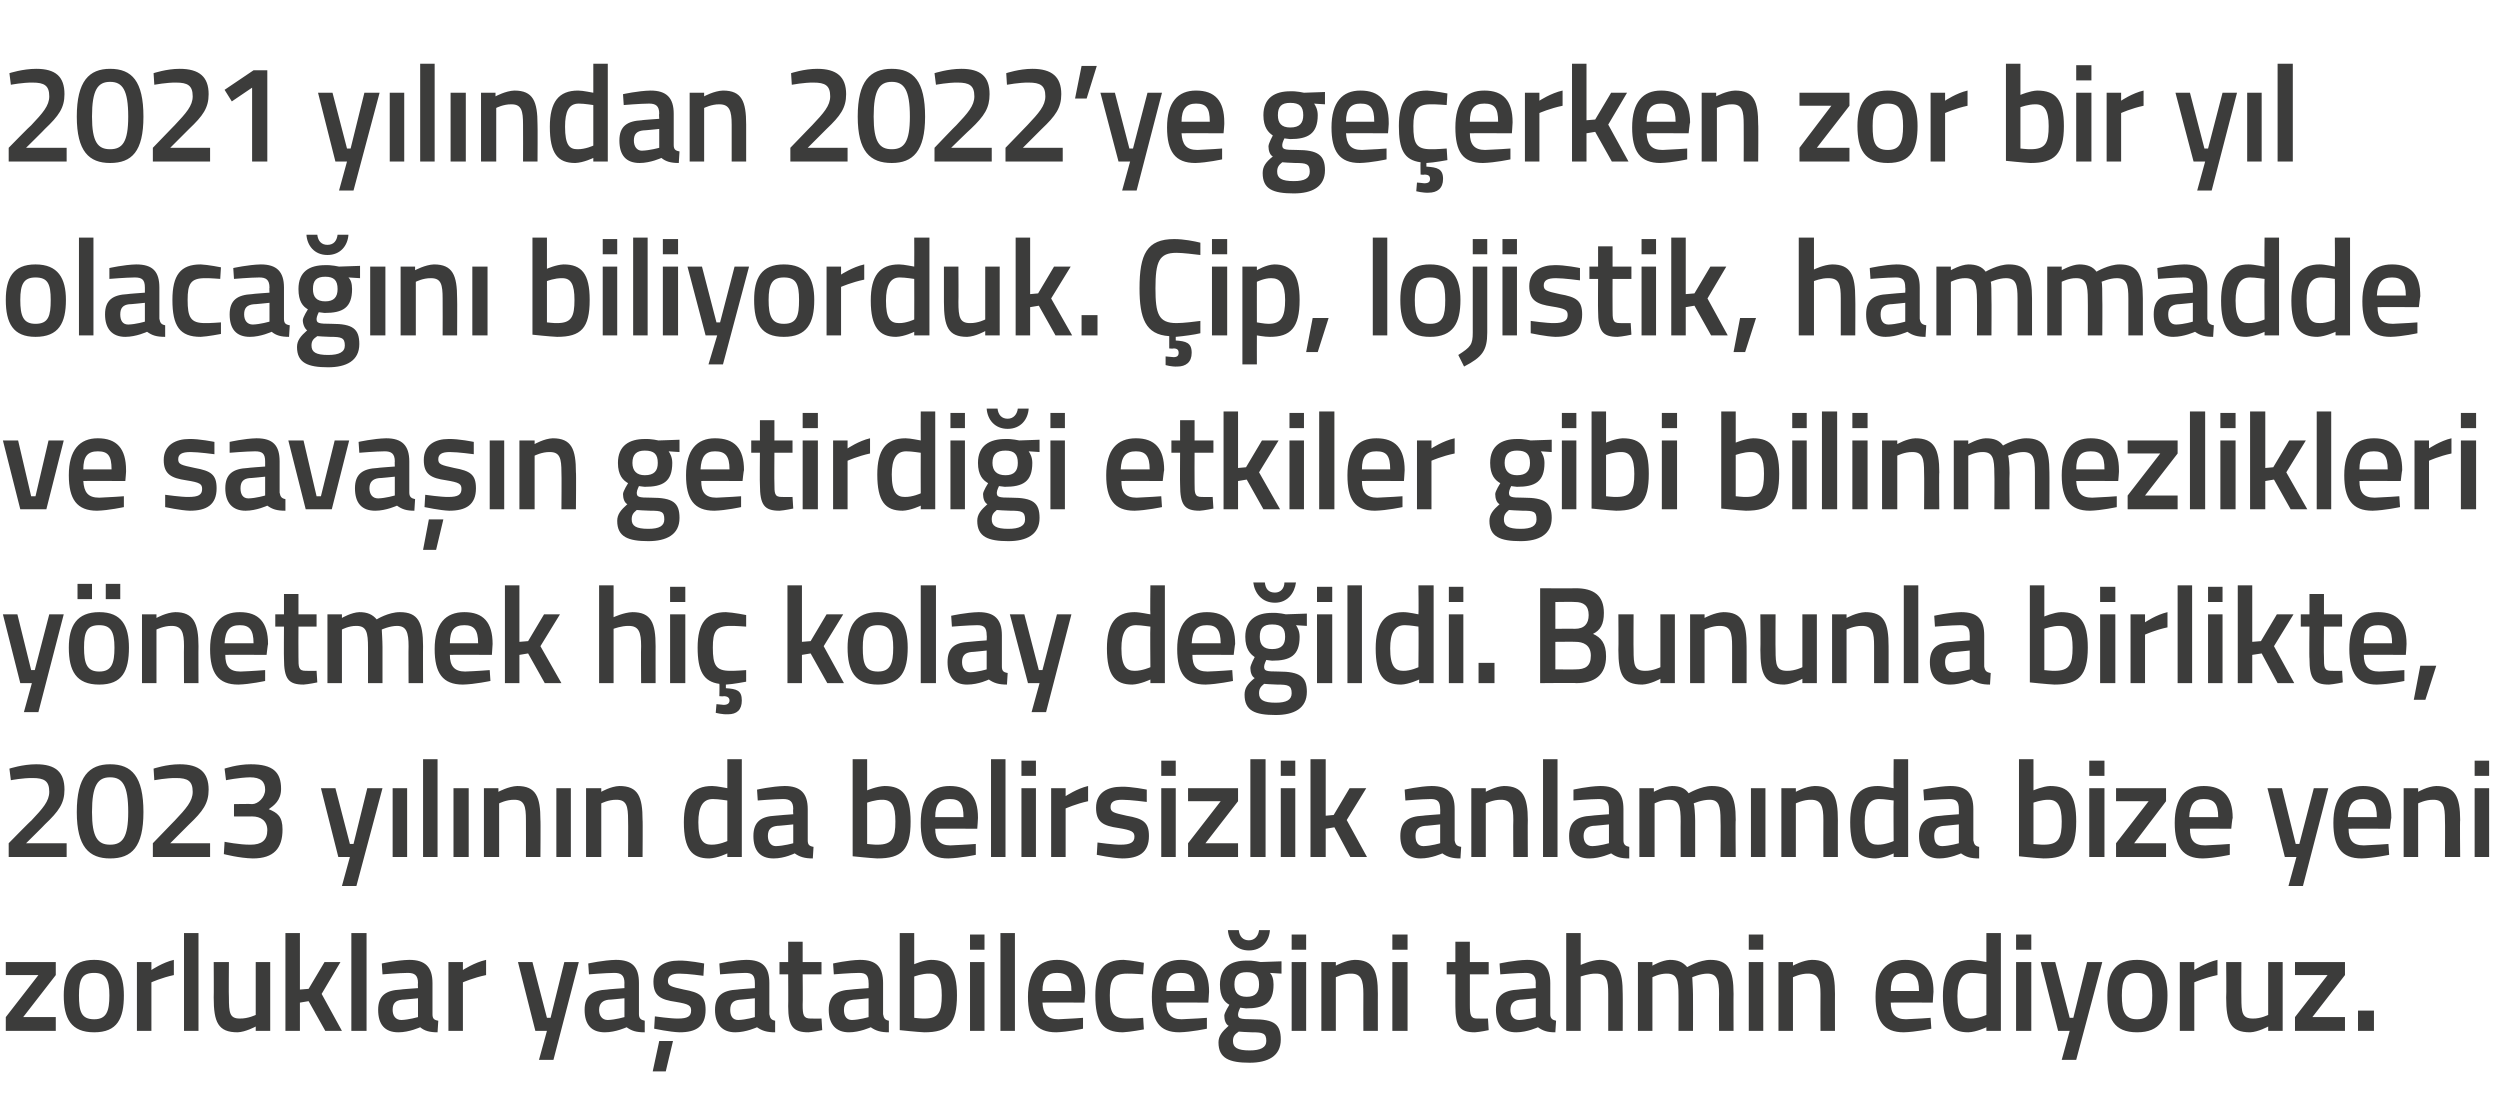 <?xml version="1.0" standalone="no"?><!DOCTYPE svg PUBLIC "-//W3C//DTD SVG 1.1//EN" "http://www.w3.org/Graphics/SVG/1.1/DTD/svg11.dtd"><svg xmlns="http://www.w3.org/2000/svg" version="1.1" width="345.1px" height="153.8px" viewBox="0 -8 345.1 153.8" style="top:-8px">  <desc>2021 y l ndan 2022’ye ge erken zor bir y l olaca n biliyorduk. ip, lojistik, hammadde ve sava n getirdi i etkiler...</desc>  <defs/>  <g id="Polygon341282">    <path d="M 0.8 124.8 L 7.7 124.8 L 7.7 126.6 L 3.2 132.4 L 7.7 132.4 L 7.7 134.3 L 0.8 134.3 L 0.8 132.4 L 5.3 126.6 L 0.8 126.6 L 0.8 124.8 Z M 17.1 129.4 C 17.1 132.6 16.2 134.5 13 134.5 C 9.8 134.5 8.8 132.6 8.8 129.4 C 8.8 126.4 9.9 124.5 13 124.5 C 16.1 124.5 17.1 126.4 17.1 129.4 Z M 15.1 129.4 C 15.1 127.2 14.6 126.3 13 126.3 C 11.3 126.3 10.9 127.2 10.9 129.4 C 10.9 131.6 11.2 132.7 13 132.7 C 14.7 132.7 15.1 131.6 15.1 129.4 Z M 18.9 124.8 L 20.9 124.8 L 20.9 125.9 C 20.9 125.9 22.45 124.85 24 124.5 C 24 124.5 24 126.6 24 126.6 C 22.34 126.95 20.9 127.6 20.9 127.6 L 20.9 134.3 L 18.9 134.3 L 18.9 124.8 Z M 25.4 120.8 L 27.4 120.8 L 27.4 134.3 L 25.4 134.3 L 25.4 120.8 Z M 37.3 124.8 L 37.3 134.3 L 35.3 134.3 L 35.3 133.7 C 35.3 133.7 33.91 134.46 32.8 134.5 C 30.1 134.5 29.5 133.1 29.5 129.7 C 29.53 129.71 29.5 124.8 29.5 124.8 L 31.6 124.8 C 31.6 124.8 31.56 129.73 31.6 129.7 C 31.6 131.8 31.7 132.6 33.1 132.6 C 34.26 132.62 35.3 132.1 35.3 132.1 L 35.3 124.8 L 37.3 124.8 Z M 39.4 134.3 L 39.4 120.8 L 41.4 120.8 L 41.4 128.6 L 42.6 128.5 L 44.8 124.8 L 47 124.8 L 44.4 129.2 L 47.2 134.3 L 44.9 134.3 L 42.6 130.2 L 41.4 130.4 L 41.4 134.3 L 39.4 134.3 Z M 48.5 120.8 L 50.6 120.8 L 50.6 134.3 L 48.5 134.3 L 48.5 120.8 Z M 59.7 132 C 59.7 132.6 59.9 132.8 60.5 132.9 C 60.5 132.9 60.4 134.5 60.4 134.5 C 59.3 134.5 58.6 134.3 58 133.8 C 58 133.8 56.5 134.5 55 134.5 C 53.1 134.5 52.2 133.4 52.2 131.4 C 52.2 129.4 53.3 128.7 55.3 128.6 C 55.26 128.57 57.7 128.4 57.7 128.4 C 57.7 128.4 57.66 127.68 57.7 127.7 C 57.7 126.6 57.2 126.3 56.3 126.3 C 55.05 126.31 52.8 126.5 52.8 126.5 L 52.7 125 C 52.7 125 54.76 124.54 56.5 124.5 C 58.7 124.5 59.7 125.5 59.7 127.7 C 59.7 127.7 59.7 132 59.7 132 Z M 55.5 130 C 54.6 130.1 54.2 130.5 54.2 131.4 C 54.2 132.2 54.6 132.8 55.4 132.8 C 56.41 132.77 57.7 132.4 57.7 132.4 L 57.7 129.8 C 57.7 129.8 55.5 130.03 55.5 130 Z M 61.9 124.8 L 63.9 124.8 L 63.9 125.9 C 63.9 125.9 65.5 124.85 67.1 124.5 C 67.1 124.5 67.1 126.6 67.1 126.6 C 65.39 126.95 63.9 127.6 63.9 127.6 L 63.9 134.3 L 61.9 134.3 L 61.9 124.8 Z M 73.5 124.8 L 75.5 132.5 L 76 132.5 L 77.9 124.8 L 79.9 124.8 L 76.4 138.3 L 74.4 138.3 L 75.5 134.3 L 73.9 134.3 L 71.5 124.8 L 73.5 124.8 Z M 88.2 132 C 88.2 132.6 88.5 132.8 89 132.9 C 89 132.9 89 134.5 89 134.5 C 87.8 134.5 87.2 134.3 86.5 133.8 C 86.5 133.8 85 134.5 83.5 134.5 C 81.6 134.5 80.7 133.4 80.7 131.4 C 80.7 129.4 81.8 128.7 83.8 128.6 C 83.78 128.57 86.2 128.4 86.2 128.4 C 86.2 128.4 86.18 127.68 86.2 127.7 C 86.2 126.6 85.7 126.3 84.8 126.3 C 83.57 126.31 81.3 126.5 81.3 126.5 L 81.2 125 C 81.2 125 83.28 124.54 85 124.5 C 87.3 124.5 88.2 125.5 88.2 127.7 C 88.2 127.7 88.2 132 88.2 132 Z M 84 130 C 83.2 130.1 82.7 130.5 82.7 131.4 C 82.7 132.2 83.1 132.8 83.9 132.8 C 84.93 132.77 86.2 132.4 86.2 132.4 L 86.2 129.8 C 86.2 129.8 84.02 130.03 84 130 Z M 90.1 139.9 L 91.9 139.9 L 92.9 135.7 L 91 135.7 L 90.1 139.9 Z M 97.1 126.7 C 97.1 126.7 94.93 126.4 93.8 126.4 C 92.7 126.4 92.2 126.7 92.2 127.4 C 92.2 128.1 92.6 128.2 94.4 128.6 C 96.6 129 97.4 129.5 97.4 131.4 C 97.4 133.7 96.1 134.5 93.8 134.5 C 92.47 134.46 90.3 134 90.3 134 L 90.4 132.3 C 90.4 132.3 92.62 132.62 93.6 132.6 C 94.9 132.6 95.4 132.3 95.4 131.5 C 95.4 130.8 95.1 130.6 93.3 130.3 C 91.2 130 90.2 129.5 90.2 127.5 C 90.2 125.4 91.8 124.6 93.7 124.6 C 95.02 124.56 97.2 125 97.2 125 L 97.1 126.7 Z M 106.2 132 C 106.3 132.6 106.5 132.8 107 132.9 C 107 132.9 107 134.5 107 134.5 C 105.9 134.5 105.2 134.3 104.5 133.8 C 104.5 133.8 103 134.5 101.5 134.5 C 99.7 134.5 98.7 133.4 98.7 131.4 C 98.7 129.4 99.8 128.7 101.8 128.6 C 101.81 128.57 104.2 128.4 104.2 128.4 C 104.2 128.4 104.21 127.68 104.2 127.7 C 104.2 126.6 103.8 126.3 102.9 126.3 C 101.61 126.31 99.4 126.5 99.4 126.5 L 99.3 125 C 99.3 125 101.31 124.54 103 124.5 C 105.3 124.5 106.2 125.5 106.2 127.7 C 106.2 127.7 106.2 132 106.2 132 Z M 102.1 130 C 101.2 130.1 100.8 130.5 100.8 131.4 C 100.8 132.2 101.1 132.8 101.9 132.8 C 102.97 132.77 104.2 132.4 104.2 132.4 L 104.2 129.8 C 104.2 129.8 102.05 130.03 102.1 130 Z M 110.8 126.5 C 110.8 126.5 110.84 130.7 110.8 130.7 C 110.8 132.1 110.9 132.6 111.9 132.6 C 112.39 132.62 113.4 132.6 113.4 132.6 L 113.5 134.2 C 113.5 134.2 112.24 134.46 111.6 134.5 C 109.5 134.5 108.8 133.7 108.8 130.9 C 108.83 130.93 108.8 126.5 108.8 126.5 L 107.6 126.5 L 107.6 124.8 L 108.8 124.8 L 108.8 122 L 110.8 122 L 110.8 124.8 L 113.4 124.8 L 113.4 126.5 L 110.8 126.5 Z M 121.9 132 C 122 132.6 122.2 132.8 122.7 132.9 C 122.7 132.9 122.7 134.5 122.7 134.5 C 121.6 134.5 120.9 134.3 120.2 133.8 C 120.2 133.8 118.7 134.5 117.2 134.5 C 115.4 134.5 114.4 133.4 114.4 131.4 C 114.4 129.4 115.5 128.7 117.5 128.6 C 117.52 128.57 119.9 128.4 119.9 128.4 C 119.9 128.4 119.92 127.68 119.9 127.7 C 119.9 126.6 119.5 126.3 118.6 126.3 C 117.31 126.31 115.1 126.5 115.1 126.5 L 115 125 C 115 125 117.01 124.54 118.7 124.5 C 121 124.5 121.9 125.5 121.9 127.7 C 121.9 127.7 121.9 132 121.9 132 Z M 117.8 130 C 116.9 130.1 116.5 130.5 116.5 131.4 C 116.5 132.2 116.8 132.8 117.6 132.8 C 118.67 132.77 119.9 132.4 119.9 132.4 L 119.9 129.8 C 119.9 129.8 117.76 130.03 117.8 130 Z M 132.1 129.4 C 132.1 133.3 130.9 134.5 127.6 134.5 C 126.59 134.46 124.2 134.2 124.2 134.2 L 124.2 120.8 L 126.2 120.8 L 126.2 125.1 C 126.2 125.1 127.46 124.54 128.5 124.5 C 131 124.5 132.1 125.8 132.1 129.4 Z M 130 129.4 C 130 127.2 129.5 126.4 128.3 126.4 C 127.27 126.38 126.2 126.8 126.2 126.8 L 126.2 132.5 C 126.2 132.5 127.2 132.62 127.6 132.6 C 129.6 132.6 130 131.7 130 129.4 Z M 133.9 124.8 L 135.9 124.8 L 135.9 134.3 L 133.9 134.3 L 133.9 124.8 Z M 133.9 121 L 135.9 121 L 135.9 123.1 L 133.9 123.1 L 133.9 121 Z M 138.1 120.8 L 140.1 120.8 L 140.1 134.3 L 138.1 134.3 L 138.1 120.8 Z M 149.5 132.5 L 149.5 134 C 149.5 134 147.4 134.46 145.8 134.5 C 143 134.5 141.9 132.9 141.9 129.6 C 141.9 126.1 143.4 124.5 145.9 124.5 C 148.5 124.5 149.8 125.9 149.8 128.9 C 149.84 128.89 149.7 130.4 149.7 130.4 C 149.7 130.4 143.94 130.37 143.9 130.4 C 144 131.9 144.5 132.7 146.1 132.7 C 147.53 132.65 149.5 132.5 149.5 132.5 Z M 147.9 128.8 C 147.9 126.9 147.3 126.3 145.9 126.3 C 144.6 126.3 143.9 127 143.9 128.8 C 143.9 128.8 147.9 128.8 147.9 128.8 Z M 157.9 124.9 L 157.8 126.5 C 157.8 126.5 156.31 126.38 155.6 126.4 C 153.7 126.4 153.2 127.2 153.2 129.4 C 153.2 131.8 153.6 132.6 155.6 132.6 C 156.33 132.62 157.8 132.5 157.8 132.5 L 157.9 134.1 C 157.9 134.1 155.97 134.46 155 134.5 C 152.2 134.5 151.2 133 151.2 129.4 C 151.2 126 152.3 124.5 155.1 124.5 C 156.05 124.54 157.9 124.9 157.9 124.9 Z M 166.6 132.5 L 166.6 134 C 166.6 134 164.47 134.46 162.8 134.5 C 160 134.5 159 132.9 159 129.6 C 159 126.1 160.4 124.5 163 124.5 C 165.6 124.5 166.9 125.9 166.9 128.9 C 166.91 128.89 166.8 130.4 166.8 130.4 C 166.8 130.4 161.01 130.37 161 130.4 C 161 131.9 161.6 132.7 163.1 132.7 C 164.6 132.65 166.6 132.5 166.6 132.5 Z M 164.9 128.8 C 164.9 126.9 164.4 126.3 163 126.3 C 161.6 126.3 161 127 161 128.8 C 161 128.8 164.9 128.8 164.9 128.8 Z M 168.2 135.9 C 168.2 135 168.7 134.4 169.6 133.6 C 169.2 133.4 169 132.8 169 132.2 C 169 131.8 169.7 130.7 169.7 130.7 C 169 130.3 168.4 129.6 168.4 127.9 C 168.4 125.5 169.9 124.6 172.1 124.6 C 172.93 124.56 174 124.8 174 124.8 L 176.9 124.7 L 176.9 126.4 C 176.9 126.4 175.31 126.31 175.3 126.3 C 175.6 126.6 175.8 127.1 175.8 127.9 C 175.8 130.5 174.5 131.2 172 131.2 C 171.8 131.2 171.4 131.1 171.2 131.1 C 171.2 131.1 170.9 131.7 170.9 132 C 170.9 132.6 171.1 132.7 173 132.7 C 175.9 132.7 176.8 133.4 176.8 135.5 C 176.8 137.8 175 138.7 172.5 138.7 C 169.7 138.7 168.2 138.1 168.2 135.9 Z M 171 134.4 C 170.4 134.8 170.2 135.1 170.2 135.7 C 170.2 136.6 170.8 137 172.5 137 C 174 137 174.8 136.6 174.8 135.7 C 174.8 134.6 174.3 134.5 172.8 134.5 C 172.2 134.5 171 134.4 171 134.4 Z M 173.8 127.9 C 173.8 126.7 173.3 126.2 172.1 126.2 C 170.9 126.2 170.4 126.7 170.4 127.9 C 170.4 129 170.9 129.6 172.1 129.6 C 173.3 129.6 173.8 129 173.8 127.9 Z M 171 120.4 C 171.1 121.3 171.6 121.8 172.4 121.8 C 173.2 121.8 173.7 121.2 173.8 120.4 C 173.8 120.4 175.3 120.4 175.3 120.4 C 175.2 121.9 174.2 123.2 172.4 123.2 C 170.6 123.2 169.6 121.9 169.5 120.4 C 169.5 120.4 171 120.4 171 120.4 Z M 178.3 124.8 L 180.3 124.8 L 180.3 134.3 L 178.3 134.3 L 178.3 124.8 Z M 178.3 121 L 180.3 121 L 180.3 123.1 L 178.3 123.1 L 178.3 121 Z M 182.4 134.3 L 182.4 124.8 L 184.4 124.8 L 184.4 125.3 C 184.4 125.3 185.76 124.54 187 124.5 C 189.6 124.5 190.2 126 190.2 129.2 C 190.19 129.16 190.2 134.3 190.2 134.3 L 188.2 134.3 C 188.2 134.3 188.18 129.22 188.2 129.2 C 188.2 127.3 187.9 126.4 186.5 126.4 C 185.45 126.38 184.4 126.9 184.4 126.9 L 184.4 134.3 L 182.4 134.3 Z M 192.2 124.8 L 194.3 124.8 L 194.3 134.3 L 192.2 134.3 L 192.2 124.8 Z M 192.2 121 L 194.3 121 L 194.3 123.1 L 192.2 123.1 L 192.2 121 Z M 202.9 126.5 C 202.9 126.5 202.9 130.7 202.9 130.7 C 202.9 132.1 203 132.6 203.9 132.6 C 204.44 132.62 205.4 132.6 205.4 132.6 L 205.5 134.2 C 205.5 134.2 204.29 134.46 203.6 134.5 C 201.5 134.5 200.9 133.7 200.9 130.9 C 200.89 130.93 200.9 126.5 200.9 126.5 L 199.7 126.5 L 199.7 124.8 L 200.9 124.8 L 200.9 122 L 202.9 122 L 202.9 124.8 L 205.5 124.8 L 205.5 126.5 L 202.9 126.5 Z M 214 132 C 214 132.6 214.3 132.8 214.8 132.9 C 214.8 132.9 214.7 134.5 214.7 134.5 C 213.6 134.5 213 134.3 212.3 133.8 C 212.3 133.8 210.8 134.5 209.3 134.5 C 207.4 134.5 206.5 133.4 206.5 131.4 C 206.5 129.4 207.6 128.7 209.6 128.6 C 209.57 128.57 212 128.4 212 128.4 C 212 128.4 211.97 127.68 212 127.7 C 212 126.6 211.5 126.3 210.6 126.3 C 209.36 126.31 207.1 126.5 207.1 126.5 L 207 125 C 207 125 209.06 124.54 210.8 124.5 C 213 124.5 214 125.5 214 127.7 C 214 127.7 214 132 214 132 Z M 209.8 130 C 209 130.1 208.5 130.5 208.5 131.4 C 208.5 132.2 208.9 132.8 209.7 132.8 C 210.72 132.77 212 132.4 212 132.4 L 212 129.8 C 212 129.8 209.81 130.03 209.8 130 Z M 216.2 134.3 L 216.2 120.8 L 218.2 120.8 L 218.2 125.2 C 218.2 125.2 219.62 124.54 220.8 124.5 C 223.4 124.5 224 126 224 129.2 C 224.02 129.16 224 134.3 224 134.3 L 222 134.3 C 222 134.3 221.99 129.22 222 129.2 C 222 127.3 221.8 126.4 220.3 126.4 C 219.31 126.38 218.2 126.8 218.2 126.8 L 218.2 134.3 L 216.2 134.3 Z M 226.1 134.3 L 226.1 124.8 L 228.1 124.8 L 228.1 125.3 C 228.1 125.3 229.4 124.54 230.5 124.5 C 231.6 124.5 232.3 124.8 232.9 125.5 C 232.9 125.5 234.6 124.5 236.1 124.5 C 238.6 124.5 239.3 125.9 239.3 129.2 C 239.28 129.16 239.3 134.3 239.3 134.3 L 237.3 134.3 C 237.3 134.3 237.27 129.22 237.3 129.2 C 237.3 127.3 237 126.4 235.7 126.4 C 234.7 126.4 233.6 126.9 233.6 126.9 C 233.6 127.1 233.7 128.4 233.7 129.3 C 233.72 129.33 233.7 134.3 233.7 134.3 L 231.7 134.3 C 231.7 134.3 231.71 129.37 231.7 129.4 C 231.7 127.3 231.5 126.4 230.1 126.4 C 229.06 126.38 228.1 126.9 228.1 126.9 L 228.1 134.3 L 226.1 134.3 Z M 241.4 124.8 L 243.4 124.8 L 243.4 134.3 L 241.4 134.3 L 241.4 124.8 Z M 241.4 121 L 243.4 121 L 243.4 123.1 L 241.4 123.1 L 241.4 121 Z M 245.5 134.3 L 245.5 124.8 L 247.5 124.8 L 247.5 125.3 C 247.5 125.3 248.86 124.54 250.1 124.5 C 252.7 124.5 253.3 126 253.3 129.2 C 253.29 129.16 253.3 134.3 253.3 134.3 L 251.3 134.3 C 251.3 134.3 251.28 129.22 251.3 129.2 C 251.3 127.3 251 126.4 249.6 126.4 C 248.54 126.38 247.5 126.9 247.5 126.9 L 247.5 134.3 L 245.5 134.3 Z M 266.5 132.5 L 266.6 134 C 266.6 134 264.44 134.46 262.8 134.5 C 260 134.5 258.9 132.9 258.9 129.6 C 258.9 126.1 260.4 124.5 263 124.5 C 265.6 124.5 266.9 125.9 266.9 128.9 C 266.88 128.89 266.8 130.4 266.8 130.4 C 266.8 130.4 260.98 130.37 261 130.4 C 261 131.9 261.6 132.7 263.1 132.7 C 264.57 132.65 266.5 132.5 266.5 132.5 Z M 264.9 128.8 C 264.9 126.9 264.3 126.3 263 126.3 C 261.6 126.3 261 127 261 128.8 C 261 128.8 264.9 128.8 264.9 128.8 Z M 276.2 134.3 L 274.2 134.3 L 274.2 133.8 C 274.2 133.8 272.85 134.46 271.7 134.5 C 269.3 134.5 268.2 133.2 268.2 129.5 C 268.2 126.1 269.4 124.5 272.1 124.5 C 272.8 124.5 274.1 124.8 274.2 124.8 C 274.19 124.79 274.2 120.8 274.2 120.8 L 276.2 120.8 L 276.2 134.3 Z M 274.2 132.1 C 274.2 132.1 274.19 126.52 274.2 126.5 C 274.1 126.5 273 126.3 272.2 126.3 C 270.8 126.3 270.2 127.4 270.2 129.5 C 270.2 132 270.9 132.6 272 132.6 C 273.09 132.62 274.2 132.1 274.2 132.1 Z M 278.3 124.8 L 280.4 124.8 L 280.4 134.3 L 278.3 134.3 L 278.3 124.8 Z M 278.3 121 L 280.4 121 L 280.4 123.1 L 278.3 123.1 L 278.3 121 Z M 283.7 124.8 L 285.7 132.5 L 286.2 132.5 L 288.1 124.8 L 290.2 124.8 L 286.6 138.3 L 284.6 138.3 L 285.7 134.3 L 284.1 134.3 L 281.7 124.8 L 283.7 124.8 Z M 299.2 129.4 C 299.2 132.6 298.2 134.5 295 134.5 C 291.8 134.5 290.9 132.6 290.9 129.4 C 290.9 126.4 291.9 124.5 295 124.5 C 298.1 124.5 299.2 126.4 299.2 129.4 Z M 297.1 129.4 C 297.1 127.2 296.6 126.3 295 126.3 C 293.4 126.3 292.9 127.2 292.9 129.4 C 292.9 131.6 293.3 132.7 295 132.7 C 296.7 132.7 297.1 131.6 297.1 129.4 Z M 300.9 124.8 L 302.9 124.8 L 302.9 125.9 C 302.9 125.9 304.49 124.85 306.1 124.5 C 306.1 124.5 306.1 126.6 306.1 126.6 C 304.38 126.95 302.9 127.6 302.9 127.6 L 302.9 134.3 L 300.9 134.3 L 300.9 124.8 Z M 315.1 124.8 L 315.1 134.3 L 313.1 134.3 L 313.1 133.7 C 313.1 133.7 311.72 134.46 310.6 134.5 C 307.9 134.5 307.3 133.1 307.3 129.7 C 307.35 129.71 307.3 124.8 307.3 124.8 L 309.4 124.8 C 309.4 124.8 309.38 129.73 309.4 129.7 C 309.4 131.8 309.5 132.6 311 132.6 C 312.08 132.62 313.1 132.1 313.1 132.1 L 313.1 124.8 L 315.1 124.8 Z M 316.8 124.8 L 323.7 124.8 L 323.7 126.6 L 319.2 132.4 L 323.7 132.4 L 323.7 134.3 L 316.8 134.3 L 316.8 132.4 L 321.3 126.6 L 316.8 126.6 L 316.8 124.8 Z M 325.5 131.5 L 327.7 131.5 L 327.7 134.3 L 325.5 134.3 L 325.5 131.5 Z " stroke="none" fill="#3c3c3b"/>  </g>  <g id="Polygon341281">    <path d="M 1.2 110.3 L 1.2 108.4 C 1.2 108.4 4.28 105.25 4.3 105.3 C 5.9 103.6 6.8 102.6 6.8 101.3 C 6.8 99.8 6.1 99.4 4.5 99.4 C 3.17 99.38 1.5 99.7 1.5 99.7 L 1.3 98.1 C 1.3 98.1 3.13 97.5 5 97.5 C 7.7 97.5 8.9 98.6 8.9 101 C 8.9 102.9 8.1 104 6.2 105.8 C 6.24 105.8 3.6 108.4 3.6 108.4 L 9.2 108.4 L 9.2 110.3 L 1.2 110.3 Z M 19.8 104.1 C 19.8 108.9 18.2 110.5 15.2 110.5 C 12.3 110.5 10.6 108.9 10.6 104.1 C 10.6 99.2 12.3 97.5 15.2 97.5 C 18.2 97.5 19.8 99.2 19.8 104.1 Z M 12.7 104.1 C 12.7 107.6 13.5 108.6 15.2 108.6 C 16.9 108.6 17.7 107.6 17.7 104.1 C 17.7 100.4 16.9 99.3 15.2 99.3 C 13.5 99.3 12.7 100.4 12.7 104.1 Z M 21.1 110.3 L 21.1 108.4 C 21.1 108.4 24.14 105.25 24.1 105.3 C 25.7 103.6 26.6 102.6 26.6 101.3 C 26.6 99.8 25.9 99.4 24.3 99.4 C 23.02 99.38 21.3 99.7 21.3 99.7 L 21.2 98.1 C 21.2 98.1 22.98 97.5 24.8 97.5 C 27.5 97.5 28.8 98.6 28.8 101 C 28.8 102.9 28 104 26.1 105.8 C 26.09 105.8 23.5 108.4 23.5 108.4 L 29 108.4 L 29 110.3 L 21.1 110.3 Z M 31 98.1 C 31 98.1 32.74 97.5 34.6 97.5 C 37.7 97.5 38.8 98.6 38.8 100.9 C 38.8 102.5 37.8 103.2 37.1 103.7 C 38.3 104.2 39 104.7 39 106.5 C 39 109.1 37.8 110.5 34.9 110.5 C 33.02 110.46 30.9 109.9 30.9 109.9 L 31 108.2 C 31 108.2 33.06 108.62 34.6 108.6 C 36.1 108.6 36.9 108 36.9 106.6 C 36.9 105.3 36 104.7 34.8 104.7 C 34.75 104.72 32.3 104.7 32.3 104.7 L 32.3 103 C 32.3 103 34.75 102.95 34.8 103 C 35.6 103 36.6 102.1 36.6 101 C 36.6 99.9 36 99.3 34.5 99.3 C 32.93 99.34 31.2 99.7 31.2 99.7 L 31 98.1 Z M 46.3 100.8 L 48.3 108.5 L 48.8 108.5 L 50.7 100.8 L 52.8 100.8 L 49.2 114.3 L 47.2 114.3 L 48.3 110.3 L 46.7 110.3 L 44.3 100.8 L 46.3 100.8 Z M 54.2 100.8 L 56.2 100.8 L 56.2 110.3 L 54.2 110.3 L 54.2 100.8 Z M 58.4 96.8 L 60.4 96.8 L 60.4 110.3 L 58.4 110.3 L 58.4 96.8 Z M 62.6 100.8 L 64.7 100.8 L 64.7 110.3 L 62.6 110.3 L 62.6 100.8 Z M 66.8 110.3 L 66.8 100.8 L 68.8 100.8 L 68.8 101.3 C 68.8 101.3 70.2 100.54 71.4 100.5 C 74 100.5 74.6 102 74.6 105.2 C 74.64 105.16 74.6 110.3 74.6 110.3 L 72.6 110.3 C 72.6 110.3 72.62 105.22 72.6 105.2 C 72.6 103.3 72.4 102.4 71 102.4 C 69.89 102.38 68.9 102.9 68.9 102.9 L 68.9 110.3 L 66.8 110.3 Z M 76.8 100.8 L 78.8 100.8 L 78.8 110.3 L 76.8 110.3 L 76.8 100.8 Z M 80.9 110.3 L 80.9 100.8 L 83 100.8 L 83 101.3 C 83 101.3 84.31 100.54 85.5 100.5 C 88.1 100.5 88.7 102 88.7 105.2 C 88.74 105.16 88.7 110.3 88.7 110.3 L 86.7 110.3 C 86.7 110.3 86.73 105.22 86.7 105.2 C 86.7 103.3 86.5 102.4 85.1 102.4 C 83.99 102.38 83 102.9 83 102.9 L 83 110.3 L 80.9 110.3 Z M 102.4 110.3 L 100.4 110.3 L 100.4 109.8 C 100.4 109.8 99.06 110.46 97.9 110.5 C 95.5 110.5 94.4 109.2 94.4 105.5 C 94.4 102.1 95.6 100.5 98.3 100.5 C 99 100.5 100.3 100.8 100.4 100.8 C 100.4 100.79 100.4 96.8 100.4 96.8 L 102.4 96.8 L 102.4 110.3 Z M 100.4 108.1 C 100.4 108.1 100.4 102.52 100.4 102.5 C 100.3 102.5 99.2 102.3 98.4 102.3 C 97 102.3 96.4 103.4 96.4 105.5 C 96.4 108 97.1 108.6 98.2 108.6 C 99.3 108.62 100.4 108.1 100.4 108.1 Z M 111.5 108 C 111.5 108.6 111.7 108.8 112.3 108.9 C 112.3 108.9 112.2 110.5 112.2 110.5 C 111.1 110.5 110.4 110.3 109.7 109.8 C 109.7 109.8 108.3 110.5 106.8 110.5 C 104.9 110.5 104 109.4 104 107.4 C 104 105.4 105.1 104.7 107 104.6 C 107.05 104.57 109.5 104.4 109.5 104.4 C 109.5 104.4 109.45 103.68 109.5 103.7 C 109.5 102.6 109 102.3 108.1 102.3 C 106.84 102.31 104.6 102.5 104.6 102.5 L 104.5 101 C 104.5 101 106.55 100.54 108.3 100.5 C 110.5 100.5 111.5 101.5 111.5 103.7 C 111.5 103.7 111.5 108 111.5 108 Z M 107.3 106 C 106.4 106.1 106 106.5 106 107.4 C 106 108.2 106.4 108.8 107.1 108.8 C 108.2 108.77 109.5 108.4 109.5 108.4 L 109.5 105.8 C 109.5 105.8 107.29 106.03 107.3 106 Z M 125.7 105.4 C 125.7 109.3 124.5 110.5 121.1 110.5 C 120.16 110.46 117.7 110.2 117.7 110.2 L 117.7 96.8 L 119.7 96.8 L 119.7 101.1 C 119.7 101.1 121.03 100.54 122.1 100.5 C 124.6 100.5 125.7 101.8 125.7 105.4 Z M 123.6 105.4 C 123.6 103.2 123.1 102.4 121.8 102.4 C 120.85 102.38 119.7 102.8 119.7 102.8 L 119.7 108.5 C 119.7 108.5 120.77 108.62 121.1 108.6 C 123.2 108.6 123.6 107.7 123.6 105.4 Z M 134.7 108.5 L 134.7 110 C 134.7 110 132.58 110.46 130.9 110.5 C 128.1 110.5 127.1 108.9 127.1 105.6 C 127.1 102.1 128.5 100.5 131.1 100.5 C 133.7 100.5 135 101.9 135 104.9 C 135.02 104.89 134.9 106.4 134.9 106.4 C 134.9 106.4 129.11 106.37 129.1 106.4 C 129.1 107.9 129.7 108.7 131.2 108.7 C 132.71 108.65 134.7 108.5 134.7 108.5 Z M 133 104.8 C 133 102.9 132.5 102.3 131.1 102.3 C 129.7 102.3 129.1 103 129.1 104.8 C 129.1 104.8 133 104.8 133 104.8 Z M 136.8 96.8 L 138.8 96.8 L 138.8 110.3 L 136.8 110.3 L 136.8 96.8 Z M 141 100.8 L 143 100.8 L 143 110.3 L 141 110.3 L 141 100.8 Z M 141 97 L 143 97 L 143 99.1 L 141 99.1 L 141 97 Z M 145.1 100.8 L 147.1 100.8 L 147.1 101.9 C 147.1 101.9 148.67 100.85 150.2 100.5 C 150.2 100.5 150.2 102.6 150.2 102.6 C 148.56 102.95 147.1 103.6 147.1 103.6 L 147.1 110.3 L 145.1 110.3 L 145.1 100.8 Z M 158.3 102.7 C 158.3 102.7 156.05 102.4 154.9 102.4 C 153.8 102.4 153.3 102.7 153.3 103.4 C 153.3 104.1 153.7 104.2 155.5 104.6 C 157.8 105 158.6 105.5 158.6 107.4 C 158.6 109.7 157.2 110.5 154.9 110.5 C 153.6 110.46 151.4 110 151.4 110 L 151.5 108.3 C 151.5 108.3 153.75 108.62 154.7 108.6 C 156 108.6 156.6 108.3 156.6 107.5 C 156.6 106.8 156.2 106.6 154.4 106.3 C 152.3 106 151.3 105.5 151.3 103.5 C 151.3 101.4 152.9 100.6 154.8 100.6 C 156.15 100.56 158.3 101 158.3 101 L 158.3 102.7 Z M 160.3 100.8 L 162.3 100.8 L 162.3 110.3 L 160.3 110.3 L 160.3 100.8 Z M 160.3 97 L 162.3 97 L 162.3 99.1 L 160.3 99.1 L 160.3 97 Z M 164 100.8 L 170.9 100.8 L 170.9 102.6 L 166.4 108.4 L 170.9 108.4 L 170.9 110.3 L 164 110.3 L 164 108.4 L 168.5 102.6 L 164 102.6 L 164 100.8 Z M 172.6 96.8 L 174.7 96.8 L 174.7 110.3 L 172.6 110.3 L 172.6 96.8 Z M 176.8 100.8 L 178.8 100.8 L 178.8 110.3 L 176.8 110.3 L 176.8 100.8 Z M 176.8 97 L 178.8 97 L 178.8 99.1 L 176.8 99.1 L 176.8 97 Z M 180.9 110.3 L 180.9 96.8 L 183 96.8 L 183 104.6 L 184.1 104.5 L 186.3 100.8 L 188.6 100.8 L 185.9 105.2 L 188.7 110.3 L 186.4 110.3 L 184.2 106.2 L 183 106.4 L 183 110.3 L 180.9 110.3 Z M 200.8 108 C 200.9 108.6 201.1 108.8 201.7 108.9 C 201.7 108.9 201.6 110.5 201.6 110.5 C 200.5 110.5 199.8 110.3 199.1 109.8 C 199.1 109.8 197.6 110.5 196.1 110.5 C 194.3 110.5 193.3 109.4 193.3 107.4 C 193.3 105.4 194.4 104.7 196.4 104.6 C 196.42 104.57 198.8 104.4 198.8 104.4 C 198.8 104.4 198.82 103.68 198.8 103.7 C 198.8 102.6 198.4 102.3 197.5 102.3 C 196.21 102.31 194 102.5 194 102.5 L 193.9 101 C 193.9 101 195.92 100.54 197.6 100.5 C 199.9 100.5 200.8 101.5 200.8 103.7 C 200.8 103.7 200.8 108 200.8 108 Z M 196.7 106 C 195.8 106.1 195.4 106.5 195.4 107.4 C 195.4 108.2 195.7 108.8 196.5 108.8 C 197.57 108.77 198.8 108.4 198.8 108.4 L 198.8 105.8 C 198.8 105.8 196.66 106.03 196.7 106 Z M 203.1 110.3 L 203.1 100.8 L 205.1 100.8 L 205.1 101.3 C 205.1 101.3 206.44 100.54 207.6 100.5 C 210.2 100.5 210.9 102 210.9 105.2 C 210.87 105.16 210.9 110.3 210.9 110.3 L 208.9 110.3 C 208.9 110.3 208.86 105.22 208.9 105.2 C 208.9 103.3 208.6 102.4 207.2 102.4 C 206.12 102.38 205.1 102.9 205.1 102.9 L 205.1 110.3 L 203.1 110.3 Z M 213 96.8 L 215 96.8 L 215 110.3 L 213 110.3 L 213 96.8 Z M 224.1 108 C 224.1 108.6 224.4 108.8 224.9 108.9 C 224.9 108.9 224.9 110.5 224.9 110.5 C 223.7 110.5 223.1 110.3 222.4 109.8 C 222.4 109.8 220.9 110.5 219.4 110.5 C 217.5 110.5 216.6 109.4 216.6 107.4 C 216.6 105.4 217.7 104.7 219.7 104.6 C 219.69 104.57 222.1 104.4 222.1 104.4 C 222.1 104.4 222.09 103.68 222.1 103.7 C 222.1 102.6 221.6 102.3 220.7 102.3 C 219.48 102.31 217.2 102.5 217.2 102.5 L 217.2 101 C 217.2 101 219.18 100.54 220.9 100.5 C 223.2 100.5 224.1 101.5 224.1 103.7 C 224.1 103.7 224.1 108 224.1 108 Z M 219.9 106 C 219.1 106.1 218.6 106.5 218.6 107.4 C 218.6 108.2 219 108.8 219.8 108.8 C 220.84 108.77 222.1 108.4 222.1 108.4 L 222.1 105.8 C 222.1 105.8 219.93 106.03 219.9 106 Z M 226.3 110.3 L 226.3 100.8 L 228.3 100.8 L 228.3 101.3 C 228.3 101.3 229.67 100.54 230.8 100.5 C 231.9 100.5 232.6 100.8 233.1 101.5 C 233.1 101.5 234.8 100.5 236.3 100.5 C 238.9 100.5 239.6 101.9 239.6 105.2 C 239.55 105.16 239.6 110.3 239.6 110.3 L 237.5 110.3 C 237.5 110.3 237.54 105.22 237.5 105.2 C 237.5 103.3 237.3 102.4 236 102.4 C 234.9 102.4 233.8 102.9 233.8 102.9 C 233.9 103.1 234 104.4 234 105.3 C 233.99 105.33 234 110.3 234 110.3 L 232 110.3 C 232 110.3 231.98 105.37 232 105.4 C 232 103.3 231.8 102.4 230.4 102.4 C 229.33 102.38 228.4 102.9 228.4 102.9 L 228.4 110.3 L 226.3 110.3 Z M 241.7 100.8 L 243.7 100.8 L 243.7 110.3 L 241.7 110.3 L 241.7 100.8 Z M 245.9 110.3 L 245.9 100.8 L 247.9 100.8 L 247.9 101.3 C 247.9 101.3 249.26 100.54 250.5 100.5 C 253.1 100.5 253.7 102 253.7 105.2 C 253.69 105.16 253.7 110.3 253.7 110.3 L 251.7 110.3 C 251.7 110.3 251.68 105.22 251.7 105.2 C 251.7 103.3 251.4 102.4 250 102.4 C 248.94 102.38 247.9 102.9 247.9 102.9 L 247.9 110.3 L 245.9 110.3 Z M 263.4 110.3 L 261.4 110.3 L 261.4 109.8 C 261.4 109.8 260.02 110.46 258.9 110.5 C 256.5 110.5 255.4 109.2 255.4 105.5 C 255.4 102.1 256.6 100.5 259.2 100.5 C 260 100.5 261.2 100.8 261.4 100.8 C 261.36 100.79 261.4 96.8 261.4 96.8 L 263.4 96.8 L 263.4 110.3 Z M 261.4 108.1 C 261.4 108.1 261.36 102.52 261.4 102.5 C 261.2 102.5 260.2 102.3 259.4 102.3 C 258 102.3 257.4 103.4 257.4 105.5 C 257.4 108 258.1 108.6 259.2 108.6 C 260.26 108.62 261.4 108.1 261.4 108.1 Z M 272.4 108 C 272.5 108.6 272.7 108.8 273.2 108.9 C 273.2 108.9 273.2 110.5 273.2 110.5 C 272 110.5 271.4 110.3 270.7 109.8 C 270.7 109.8 269.2 110.5 267.7 110.5 C 265.9 110.5 264.9 109.4 264.9 107.4 C 264.9 105.4 266 104.7 268 104.6 C 268.01 104.57 270.4 104.4 270.4 104.4 C 270.4 104.4 270.41 103.68 270.4 103.7 C 270.4 102.6 270 102.3 269.1 102.3 C 267.8 102.31 265.6 102.5 265.6 102.5 L 265.5 101 C 265.5 101 267.51 100.54 269.2 100.5 C 271.5 100.5 272.4 101.5 272.4 103.7 C 272.4 103.7 272.4 108 272.4 108 Z M 268.3 106 C 267.4 106.1 267 106.5 267 107.4 C 267 108.2 267.3 108.8 268.1 108.8 C 269.16 108.77 270.4 108.4 270.4 108.4 L 270.4 105.8 C 270.4 105.8 268.25 106.03 268.3 106 Z M 286.6 105.4 C 286.6 109.3 285.4 110.5 282.1 110.5 C 281.12 110.46 278.7 110.2 278.7 110.2 L 278.7 96.8 L 280.7 96.8 L 280.7 101.1 C 280.7 101.1 281.99 100.54 283 100.5 C 285.6 100.5 286.6 101.8 286.6 105.4 Z M 284.6 105.4 C 284.6 103.2 284 102.4 282.8 102.4 C 281.81 102.38 280.7 102.8 280.7 102.8 L 280.7 108.5 C 280.7 108.5 281.73 108.62 282.1 108.6 C 284.2 108.6 284.6 107.7 284.6 105.4 Z M 288.4 100.8 L 290.5 100.8 L 290.5 110.3 L 288.4 110.3 L 288.4 100.8 Z M 288.4 97 L 290.5 97 L 290.5 99.1 L 288.4 99.1 L 288.4 97 Z M 292.1 100.8 L 299 100.8 L 299 102.6 L 294.6 108.4 L 299 108.4 L 299 110.3 L 292.1 110.3 L 292.1 108.4 L 296.6 102.6 L 292.1 102.6 L 292.1 100.8 Z M 307.8 108.5 L 307.8 110 C 307.8 110 305.71 110.46 304.1 110.5 C 301.3 110.5 300.2 108.9 300.2 105.6 C 300.2 102.1 301.7 100.5 304.2 100.5 C 306.8 100.5 308.2 101.9 308.2 104.9 C 308.15 104.89 308 106.4 308 106.4 C 308 106.4 302.25 106.37 302.3 106.4 C 302.3 107.9 302.8 108.7 304.4 108.7 C 305.84 108.65 307.8 108.5 307.8 108.5 Z M 306.2 104.8 C 306.2 102.9 305.6 102.3 304.2 102.3 C 302.9 102.3 302.3 103 302.2 104.8 C 302.2 104.8 306.2 104.8 306.2 104.8 Z M 315 100.8 L 316.9 108.5 L 317.4 108.5 L 319.4 100.8 L 321.4 100.8 L 317.9 114.3 L 315.9 114.3 L 317 110.3 L 315.4 110.3 L 313 100.8 L 315 100.8 Z M 329.7 108.5 L 329.8 110 C 329.8 110 327.63 110.46 326 110.5 C 323.2 110.5 322.1 108.9 322.1 105.6 C 322.1 102.1 323.6 100.5 326.2 100.5 C 328.8 100.5 330.1 101.9 330.1 104.9 C 330.07 104.89 329.9 106.4 329.9 106.4 C 329.9 106.4 324.17 106.37 324.2 106.4 C 324.2 107.9 324.7 108.7 326.3 108.7 C 327.76 108.65 329.7 108.5 329.7 108.5 Z M 328.1 104.8 C 328.1 102.9 327.5 102.3 326.2 102.3 C 324.8 102.3 324.2 103 324.1 104.8 C 324.1 104.8 328.1 104.8 328.1 104.8 Z M 331.8 110.3 L 331.8 100.8 L 333.8 100.8 L 333.8 101.3 C 333.8 101.3 335.12 100.54 336.3 100.5 C 338.9 100.5 339.6 102 339.6 105.2 C 339.55 105.16 339.6 110.3 339.6 110.3 L 337.5 110.3 C 337.5 110.3 337.54 105.22 337.5 105.2 C 337.5 103.3 337.3 102.4 335.9 102.4 C 334.81 102.38 333.8 102.9 333.8 102.9 L 333.8 110.3 L 331.8 110.3 Z M 341.6 100.8 L 343.6 100.8 L 343.6 110.3 L 341.6 110.3 L 341.6 100.8 Z M 341.6 97 L 343.6 97 L 343.6 99.1 L 341.6 99.1 L 341.6 97 Z " stroke="none" fill="#3c3c3b"/>  </g>  <g id="Polygon341280">    <path d="M 2.4 76.8 L 4.3 84.5 L 4.8 84.5 L 6.8 76.8 L 8.8 76.8 L 5.3 90.3 L 3.3 90.3 L 4.4 86.3 L 2.8 86.3 L 0.4 76.8 L 2.4 76.8 Z M 9.5 81.4 C 9.5 84.6 10.5 86.5 13.7 86.5 C 16.9 86.5 17.8 84.6 17.8 81.4 C 17.8 78.4 16.8 76.5 13.7 76.5 C 10.6 76.5 9.5 78.4 9.5 81.4 Z M 11.6 81.4 C 11.6 79.2 12 78.3 13.7 78.3 C 15.3 78.3 15.8 79.2 15.8 81.4 C 15.8 83.6 15.4 84.7 13.7 84.7 C 12 84.7 11.6 83.6 11.6 81.4 Z M 10.7 72.6 L 12.7 72.6 L 12.7 74.7 L 10.7 74.7 L 10.7 72.6 Z M 14.6 72.6 L 16.6 72.6 L 16.6 74.7 L 14.6 74.7 L 14.6 72.6 Z M 19.6 86.3 L 19.6 76.8 L 21.6 76.8 L 21.6 77.3 C 21.6 77.3 22.95 76.54 24.2 76.5 C 26.7 76.5 27.4 78 27.4 81.2 C 27.38 81.16 27.4 86.3 27.4 86.3 L 25.4 86.3 C 25.4 86.3 25.37 81.22 25.4 81.2 C 25.4 79.3 25.1 78.4 23.7 78.4 C 22.63 78.38 21.6 78.9 21.6 78.9 L 21.6 86.3 L 19.6 86.3 Z M 36.6 84.5 L 36.6 86 C 36.6 86 34.53 86.46 32.9 86.5 C 30.1 86.5 29 84.9 29 81.6 C 29 78.1 30.5 76.5 33.1 76.5 C 35.7 76.5 37 77.9 37 80.9 C 36.97 80.89 36.8 82.4 36.8 82.4 C 36.8 82.4 31.06 82.37 31.1 82.4 C 31.1 83.9 31.6 84.7 33.2 84.7 C 34.66 84.65 36.6 84.5 36.6 84.5 Z M 35 80.8 C 35 78.9 34.4 78.3 33.1 78.3 C 31.7 78.3 31.1 79 31 80.8 C 31 80.8 35 80.8 35 80.8 Z M 41.2 78.5 C 41.2 78.5 41.18 82.7 41.2 82.7 C 41.2 84.1 41.2 84.6 42.2 84.6 C 42.72 84.62 43.7 84.6 43.7 84.6 L 43.8 86.2 C 43.8 86.2 42.57 86.46 41.9 86.5 C 39.8 86.5 39.2 85.7 39.2 82.9 C 39.17 82.93 39.2 78.5 39.2 78.5 L 38 78.5 L 38 76.8 L 39.2 76.8 L 39.2 74 L 41.2 74 L 41.2 76.8 L 43.7 76.8 L 43.7 78.5 L 41.2 78.5 Z M 45.2 86.3 L 45.2 76.8 L 47.2 76.8 L 47.2 77.3 C 47.2 77.3 48.49 76.54 49.6 76.5 C 50.7 76.5 51.4 76.8 52 77.5 C 52 77.5 53.6 76.5 55.2 76.5 C 57.7 76.5 58.4 77.9 58.4 81.2 C 58.38 81.16 58.4 86.3 58.4 86.3 L 56.4 86.3 C 56.4 86.3 56.37 81.22 56.4 81.2 C 56.4 79.3 56.1 78.4 54.8 78.4 C 53.8 78.4 52.7 78.9 52.7 78.9 C 52.7 79.1 52.8 80.4 52.8 81.3 C 52.81 81.33 52.8 86.3 52.8 86.3 L 50.8 86.3 C 50.8 86.3 50.8 81.37 50.8 81.4 C 50.8 79.3 50.6 78.4 49.2 78.4 C 48.15 78.38 47.2 78.9 47.2 78.9 L 47.2 86.3 L 45.2 86.3 Z M 67.6 84.5 L 67.7 86 C 67.7 86 65.55 86.46 63.9 86.5 C 61.1 86.5 60 84.9 60 81.6 C 60 78.1 61.5 76.5 64.1 76.5 C 66.7 76.5 68 77.9 68 80.9 C 67.99 80.89 67.9 82.4 67.9 82.4 C 67.9 82.4 62.09 82.37 62.1 82.4 C 62.1 83.9 62.7 84.7 64.2 84.7 C 65.68 84.65 67.6 84.5 67.6 84.5 Z M 66 80.8 C 66 78.9 65.4 78.3 64.1 78.3 C 62.7 78.3 62.1 79 62.1 80.8 C 62.1 80.8 66 80.8 66 80.8 Z M 69.7 86.3 L 69.7 72.8 L 71.7 72.8 L 71.7 80.6 L 72.9 80.5 L 75.1 76.8 L 77.3 76.8 L 74.6 81.2 L 77.5 86.3 L 75.2 86.3 L 72.9 82.2 L 71.7 82.4 L 71.7 86.3 L 69.7 86.3 Z M 82.7 86.3 L 82.7 72.8 L 84.7 72.8 L 84.7 77.2 C 84.7 77.2 86.1 76.54 87.3 76.5 C 89.9 76.5 90.5 78 90.5 81.2 C 90.49 81.16 90.5 86.3 90.5 86.3 L 88.5 86.3 C 88.5 86.3 88.46 81.22 88.5 81.2 C 88.5 79.3 88.2 78.4 86.8 78.4 C 85.78 78.38 84.7 78.8 84.7 78.8 L 84.7 86.3 L 82.7 86.3 Z M 92.5 76.8 L 94.6 76.8 L 94.6 86.3 L 92.5 86.3 L 92.5 76.8 Z M 92.5 73 L 94.6 73 L 94.6 75.1 L 92.5 75.1 L 92.5 73 Z M 100.5 90.6 C 99.7 90.64 98.8 90.4 98.8 90.4 L 98.9 89.2 C 98.9 89.2 99.53 89.25 99.9 89.3 C 100.4 89.3 100.7 89.1 100.7 88.7 C 100.7 88.3 100.4 88.1 99.9 88.1 C 99.92 88.15 99.3 88.1 99.3 88.1 C 99.3 88.1 99.34 86.4 99.3 86.4 C 97.1 86.1 96.3 84.6 96.3 81.4 C 96.3 78 97.5 76.5 100.2 76.5 C 101.22 76.54 103 76.9 103 76.9 L 103 78.5 C 103 78.5 101.48 78.38 100.8 78.4 C 98.8 78.4 98.4 79.2 98.4 81.4 C 98.4 83.8 98.8 84.6 100.8 84.6 C 101.5 84.62 103 84.5 103 84.5 L 103 86.1 C 103 86.1 101.17 86.46 100.2 86.5 C 100.2 86.5 100.2 87 100.2 87 C 101.7 87.1 102.4 87.3 102.4 88.7 C 102.4 90 101.7 90.6 100.5 90.6 Z M 108.7 86.3 L 108.7 72.8 L 110.7 72.8 L 110.7 80.6 L 111.9 80.5 L 114.1 76.8 L 116.4 76.8 L 113.7 81.2 L 116.5 86.3 L 114.2 86.3 L 111.9 82.2 L 110.7 82.4 L 110.7 86.3 L 108.7 86.3 Z M 125.3 81.4 C 125.3 84.6 124.4 86.5 121.2 86.5 C 118 86.5 117 84.6 117 81.4 C 117 78.4 118.1 76.5 121.2 76.5 C 124.3 76.5 125.3 78.4 125.3 81.4 Z M 123.3 81.4 C 123.3 79.2 122.8 78.3 121.2 78.3 C 119.5 78.3 119.1 79.2 119.1 81.4 C 119.1 83.6 119.4 84.7 121.2 84.7 C 122.9 84.7 123.3 83.6 123.3 81.4 Z M 127.1 72.8 L 129.2 72.8 L 129.2 86.3 L 127.1 86.3 L 127.1 72.8 Z M 138.3 84 C 138.3 84.6 138.5 84.8 139.1 84.9 C 139.1 84.9 139 86.5 139 86.5 C 137.9 86.5 137.2 86.3 136.5 85.8 C 136.5 85.8 135.1 86.5 133.5 86.5 C 131.7 86.5 130.8 85.4 130.8 83.4 C 130.8 81.4 131.8 80.7 133.8 80.6 C 133.84 80.57 136.2 80.4 136.2 80.4 C 136.2 80.4 136.24 79.68 136.2 79.7 C 136.2 78.6 135.8 78.3 134.9 78.3 C 133.64 78.31 131.4 78.5 131.4 78.5 L 131.3 77 C 131.3 77 133.34 76.54 135.1 76.5 C 137.3 76.5 138.3 77.5 138.3 79.7 C 138.3 79.7 138.3 84 138.3 84 Z M 134.1 82 C 133.2 82.1 132.8 82.5 132.8 83.4 C 132.8 84.2 133.2 84.8 133.9 84.8 C 135 84.77 136.2 84.4 136.2 84.4 L 136.2 81.8 C 136.2 81.8 134.08 82.03 134.1 82 Z M 141.4 76.8 L 143.4 84.5 L 143.9 84.5 L 145.9 76.8 L 147.9 76.8 L 144.4 90.3 L 142.4 90.3 L 143.5 86.3 L 141.9 86.3 L 139.4 76.8 L 141.4 76.8 Z M 160.8 86.3 L 158.8 86.3 L 158.8 85.8 C 158.8 85.8 157.41 86.46 156.3 86.5 C 153.9 86.5 152.8 85.2 152.8 81.5 C 152.8 78.1 154 76.5 156.6 76.5 C 157.4 76.5 158.6 76.8 158.8 76.8 C 158.75 76.79 158.8 72.8 158.8 72.8 L 160.8 72.8 L 160.8 86.3 Z M 158.8 84.1 C 158.8 84.1 158.75 78.52 158.8 78.5 C 158.6 78.5 157.6 78.3 156.8 78.3 C 155.4 78.3 154.8 79.4 154.8 81.5 C 154.8 84 155.5 84.6 156.6 84.6 C 157.65 84.62 158.8 84.1 158.8 84.1 Z M 170.1 84.5 L 170.2 86 C 170.2 86 168.03 86.46 166.4 86.5 C 163.6 86.5 162.5 84.9 162.5 81.6 C 162.5 78.1 164 76.5 166.6 76.5 C 169.2 76.5 170.5 77.9 170.5 80.9 C 170.47 80.89 170.3 82.4 170.3 82.4 C 170.3 82.4 164.57 82.37 164.6 82.4 C 164.6 83.9 165.1 84.7 166.7 84.7 C 168.16 84.65 170.1 84.5 170.1 84.5 Z M 168.5 80.8 C 168.5 78.9 167.9 78.3 166.6 78.3 C 165.2 78.3 164.6 79 164.5 80.8 C 164.5 80.8 168.5 80.8 168.5 80.8 Z M 171.8 87.9 C 171.8 87 172.2 86.4 173.2 85.6 C 172.8 85.4 172.6 84.8 172.6 84.2 C 172.6 83.8 173.2 82.7 173.2 82.7 C 172.6 82.3 171.9 81.6 171.9 79.9 C 171.9 77.5 173.5 76.6 175.6 76.6 C 176.49 76.56 177.5 76.8 177.5 76.8 L 180.4 76.7 L 180.4 78.4 C 180.4 78.4 178.87 78.31 178.9 78.3 C 179.1 78.6 179.4 79.1 179.4 79.9 C 179.4 82.5 178.1 83.2 175.6 83.2 C 175.4 83.2 174.9 83.1 174.8 83.1 C 174.8 83.1 174.5 83.7 174.5 84 C 174.5 84.6 174.7 84.7 176.5 84.7 C 179.4 84.7 180.4 85.4 180.4 87.5 C 180.4 89.8 178.6 90.7 176.1 90.7 C 173.2 90.7 171.8 90.1 171.8 87.9 Z M 174.5 86.4 C 174 86.8 173.8 87.1 173.8 87.7 C 173.8 88.6 174.4 89 176.1 89 C 177.6 89 178.3 88.6 178.3 87.7 C 178.3 86.6 177.8 86.5 176.3 86.5 C 175.8 86.5 174.5 86.4 174.5 86.4 Z M 177.4 79.9 C 177.4 78.7 176.9 78.2 175.6 78.2 C 174.4 78.2 173.9 78.7 173.9 79.9 C 173.9 81 174.4 81.6 175.6 81.6 C 176.9 81.6 177.4 81 177.4 79.9 Z M 174.6 72.4 C 174.7 73.3 175.1 73.8 176 73.8 C 176.8 73.8 177.3 73.2 177.3 72.4 C 177.3 72.4 178.9 72.4 178.9 72.4 C 178.7 73.9 177.7 75.2 176 75.2 C 174.2 75.2 173.2 73.9 173 72.4 C 173 72.4 174.6 72.4 174.6 72.4 Z M 181.8 76.8 L 183.9 76.8 L 183.9 86.3 L 181.8 86.3 L 181.8 76.8 Z M 181.8 73 L 183.9 73 L 183.9 75.1 L 181.8 75.1 L 181.8 73 Z M 186 72.8 L 188 72.8 L 188 86.3 L 186 86.3 L 186 72.8 Z M 197.9 86.3 L 195.9 86.3 L 195.9 85.8 C 195.9 85.8 194.51 86.46 193.4 86.5 C 191 86.5 189.9 85.2 189.9 81.5 C 189.9 78.1 191.1 76.5 193.7 76.5 C 194.5 76.5 195.7 76.8 195.8 76.8 C 195.85 76.79 195.8 72.8 195.8 72.8 L 197.9 72.8 L 197.9 86.3 Z M 195.8 84.1 C 195.8 84.1 195.85 78.52 195.8 78.5 C 195.7 78.5 194.7 78.3 193.9 78.3 C 192.5 78.3 191.9 79.4 191.9 81.5 C 191.9 84 192.6 84.6 193.7 84.6 C 194.75 84.62 195.8 84.1 195.8 84.1 Z M 200 76.8 L 202 76.8 L 202 86.3 L 200 86.3 L 200 76.8 Z M 200 73 L 202 73 L 202 75.1 L 200 75.1 L 200 73 Z M 204.1 83.5 L 206.3 83.5 L 206.3 86.3 L 204.1 86.3 L 204.1 83.5 Z M 217.5 73.2 C 220 73.2 221.4 74.2 221.4 76.6 C 221.4 78.2 220.9 79 219.9 79.5 C 221 80 221.7 80.8 221.7 82.6 C 221.7 85.2 220.1 86.3 217.6 86.3 C 217.62 86.25 212.6 86.3 212.6 86.3 L 212.6 73.2 C 212.6 73.2 217.47 73.24 217.5 73.2 Z M 214.7 80.6 L 214.7 84.4 C 214.7 84.4 217.51 84.43 217.5 84.4 C 218.8 84.4 219.6 84 219.6 82.5 C 219.6 81 218.5 80.6 217.5 80.6 C 217.47 80.57 214.7 80.6 214.7 80.6 Z M 214.7 75.1 L 214.7 78.8 C 214.7 78.8 217.43 78.78 217.4 78.8 C 218.7 78.8 219.3 78.1 219.3 76.9 C 219.3 75.6 218.6 75.1 217.4 75.1 C 217.36 75.06 214.7 75.1 214.7 75.1 Z M 231.2 76.8 L 231.2 86.3 L 229.2 86.3 L 229.2 85.7 C 229.2 85.7 227.82 86.46 226.7 86.5 C 224 86.5 223.4 85.1 223.4 81.7 C 223.44 81.71 223.4 76.8 223.4 76.8 L 225.5 76.8 C 225.5 76.8 225.47 81.73 225.5 81.7 C 225.5 83.8 225.6 84.6 227.1 84.6 C 228.17 84.62 229.2 84.1 229.2 84.1 L 229.2 76.8 L 231.2 76.8 Z M 233.3 86.3 L 233.3 76.8 L 235.3 76.8 L 235.3 77.3 C 235.3 77.3 236.68 76.54 237.9 76.5 C 240.5 76.5 241.1 78 241.1 81.2 C 241.11 81.16 241.1 86.3 241.1 86.3 L 239.1 86.3 C 239.1 86.3 239.1 81.22 239.1 81.2 C 239.1 79.3 238.9 78.4 237.4 78.4 C 236.36 78.38 235.3 78.9 235.3 78.9 L 235.3 86.3 L 233.3 86.3 Z M 250.8 76.8 L 250.8 86.3 L 248.8 86.3 L 248.8 85.7 C 248.8 85.7 247.42 86.46 246.3 86.5 C 243.6 86.5 243 85.1 243 81.7 C 243.04 81.71 243 76.8 243 76.8 L 245.1 76.8 C 245.1 76.8 245.07 81.73 245.1 81.7 C 245.1 83.8 245.2 84.6 246.7 84.6 C 247.77 84.62 248.8 84.1 248.8 84.1 L 248.8 76.8 L 250.8 76.8 Z M 252.9 86.3 L 252.9 76.8 L 254.9 76.8 L 254.9 77.3 C 254.9 77.3 256.27 76.54 257.5 76.5 C 260.1 76.5 260.7 78 260.7 81.2 C 260.71 81.16 260.7 86.3 260.7 86.3 L 258.7 86.3 C 258.7 86.3 258.69 81.22 258.7 81.2 C 258.7 79.3 258.5 78.4 257 78.4 C 255.96 78.38 254.9 78.9 254.9 78.9 L 254.9 86.3 L 252.9 86.3 Z M 262.8 72.8 L 264.8 72.8 L 264.8 86.3 L 262.8 86.3 L 262.8 72.8 Z M 273.9 84 C 274 84.6 274.2 84.8 274.8 84.9 C 274.8 84.9 274.7 86.5 274.7 86.5 C 273.6 86.5 272.9 86.3 272.2 85.8 C 272.2 85.8 270.7 86.5 269.2 86.5 C 267.4 86.5 266.4 85.4 266.4 83.4 C 266.4 81.4 267.5 80.7 269.5 80.6 C 269.52 80.57 271.9 80.4 271.9 80.4 C 271.9 80.4 271.92 79.68 271.9 79.7 C 271.9 78.6 271.5 78.3 270.6 78.3 C 269.32 78.31 267.1 78.5 267.1 78.5 L 267 77 C 267 77 269.02 76.54 270.7 76.5 C 273 76.5 273.9 77.5 273.9 79.7 C 273.9 79.7 273.9 84 273.9 84 Z M 269.8 82 C 268.9 82.1 268.5 82.5 268.5 83.4 C 268.5 84.2 268.8 84.8 269.6 84.8 C 270.68 84.77 271.9 84.4 271.9 84.4 L 271.9 81.8 C 271.9 81.8 269.76 82.03 269.8 82 Z M 288.2 81.4 C 288.2 85.3 286.9 86.5 283.6 86.5 C 282.63 86.46 280.2 86.2 280.2 86.2 L 280.2 72.8 L 282.2 72.8 L 282.2 77.1 C 282.2 77.1 283.5 76.54 284.5 76.5 C 287.1 76.5 288.2 77.8 288.2 81.4 Z M 286.1 81.4 C 286.1 79.2 285.6 78.4 284.3 78.4 C 283.32 78.38 282.2 78.8 282.2 78.8 L 282.2 84.5 C 282.2 84.5 283.24 84.62 283.6 84.6 C 285.7 84.6 286.1 83.7 286.1 81.4 Z M 289.9 76.8 L 292 76.8 L 292 86.3 L 289.9 86.3 L 289.9 76.8 Z M 289.9 73 L 292 73 L 292 75.1 L 289.9 75.1 L 289.9 73 Z M 294.1 76.8 L 296.1 76.8 L 296.1 77.9 C 296.1 77.9 297.66 76.85 299.2 76.5 C 299.2 76.5 299.2 78.6 299.2 78.6 C 297.54 78.95 296.1 79.6 296.1 79.6 L 296.1 86.3 L 294.1 86.3 L 294.1 76.8 Z M 300.6 72.8 L 302.6 72.8 L 302.6 86.3 L 300.6 86.3 L 300.6 72.8 Z M 304.8 76.8 L 306.8 76.8 L 306.8 86.3 L 304.8 86.3 L 304.8 76.8 Z M 304.8 73 L 306.8 73 L 306.8 75.1 L 304.8 75.1 L 304.8 73 Z M 308.9 86.3 L 308.9 72.8 L 310.9 72.8 L 310.9 80.6 L 312.1 80.5 L 314.3 76.8 L 316.6 76.8 L 313.9 81.2 L 316.7 86.3 L 314.4 86.3 L 312.2 82.2 L 310.9 82.4 L 310.9 86.3 L 308.9 86.3 Z M 320.8 78.5 C 320.8 78.5 320.76 82.7 320.8 82.7 C 320.8 84.1 320.8 84.6 321.8 84.6 C 322.31 84.62 323.3 84.6 323.3 84.6 L 323.4 86.2 C 323.4 86.2 322.16 86.46 321.5 86.5 C 319.4 86.5 318.8 85.7 318.8 82.9 C 318.75 82.93 318.8 78.5 318.8 78.5 L 317.6 78.5 L 317.6 76.8 L 318.8 76.8 L 318.8 74 L 320.8 74 L 320.8 76.8 L 323.3 76.8 L 323.3 78.5 L 320.8 78.5 Z M 331.9 84.5 L 331.9 86 C 331.9 86 329.79 86.46 328.1 86.5 C 325.4 86.5 324.3 84.9 324.3 81.6 C 324.3 78.1 325.7 76.5 328.3 76.5 C 330.9 76.5 332.2 77.9 332.2 80.9 C 332.22 80.89 332.1 82.4 332.1 82.4 C 332.1 82.4 326.32 82.37 326.3 82.4 C 326.3 83.9 326.9 84.7 328.4 84.7 C 329.92 84.65 331.9 84.5 331.9 84.5 Z M 330.2 80.8 C 330.2 78.9 329.7 78.3 328.3 78.3 C 326.9 78.3 326.3 79 326.3 80.8 C 326.3 80.8 330.2 80.8 330.2 80.8 Z M 334.1 83.9 L 336.3 83.9 L 334.8 88.6 L 333.2 88.6 L 334.1 83.9 Z " stroke="none" fill="#3c3c3b"/>  </g>  <g id="Polygon341279">    <path d="M 2.5 52.8 L 4.3 60.5 L 4.9 60.5 L 6.7 52.8 L 8.8 52.8 L 6.4 62.3 L 2.8 62.3 L 0.4 52.8 L 2.5 52.8 Z M 17.1 60.5 L 17.1 62 C 17.1 62 15 62.46 13.4 62.5 C 10.6 62.5 9.5 60.9 9.5 57.6 C 9.5 54.1 11 52.5 13.5 52.5 C 16.1 52.5 17.4 53.9 17.4 56.9 C 17.44 56.89 17.3 58.4 17.3 58.4 C 17.3 58.4 11.54 58.37 11.5 58.4 C 11.6 59.9 12.1 60.7 13.7 60.7 C 15.13 60.65 17.1 60.5 17.1 60.5 Z M 15.4 56.8 C 15.4 54.9 14.9 54.3 13.5 54.3 C 12.1 54.3 11.5 55 11.5 56.8 C 11.5 56.8 15.4 56.8 15.4 56.8 Z M 29.6 54.7 C 29.6 54.7 27.38 54.4 26.3 54.4 C 25.1 54.4 24.6 54.7 24.6 55.4 C 24.6 56.1 25 56.2 26.9 56.6 C 29.1 57 29.9 57.5 29.9 59.4 C 29.9 61.7 28.5 62.5 26.2 62.5 C 24.92 62.46 22.8 62 22.8 62 L 22.8 60.3 C 22.8 60.3 25.07 60.62 26 60.6 C 27.4 60.6 27.9 60.3 27.9 59.5 C 27.9 58.8 27.6 58.6 25.7 58.3 C 23.7 58 22.6 57.5 22.6 55.5 C 22.6 53.4 24.3 52.6 26.1 52.6 C 27.47 52.56 29.6 53 29.6 53 L 29.6 54.7 Z M 38.6 60 C 38.7 60.6 38.9 60.8 39.4 60.9 C 39.4 60.9 39.4 62.5 39.4 62.5 C 38.2 62.5 37.6 62.3 36.9 61.8 C 36.9 61.8 35.4 62.5 33.9 62.5 C 32.1 62.5 31.1 61.4 31.1 59.4 C 31.1 57.4 32.2 56.7 34.2 56.6 C 34.2 56.57 36.6 56.4 36.6 56.4 C 36.6 56.4 36.6 55.68 36.6 55.7 C 36.6 54.6 36.2 54.3 35.2 54.3 C 34 54.31 31.7 54.5 31.7 54.5 L 31.7 53 C 31.7 53 33.7 52.54 35.4 52.5 C 37.7 52.5 38.6 53.5 38.6 55.7 C 38.6 55.7 38.6 60 38.6 60 Z M 34.4 58 C 33.6 58.1 33.2 58.5 33.2 59.4 C 33.2 60.2 33.5 60.8 34.3 60.8 C 35.36 60.77 36.6 60.4 36.6 60.4 L 36.6 57.8 C 36.6 57.8 34.44 58.03 34.4 58 Z M 41.9 52.8 L 43.7 60.5 L 44.3 60.5 L 46.2 52.8 L 48.2 52.8 L 45.8 62.3 L 42.2 62.3 L 39.8 52.8 L 41.9 52.8 Z M 56.5 60 C 56.5 60.6 56.8 60.8 57.3 60.9 C 57.3 60.9 57.2 62.5 57.2 62.5 C 56.1 62.5 55.5 62.3 54.8 61.8 C 54.8 61.8 53.3 62.5 51.8 62.5 C 49.9 62.5 49 61.4 49 59.4 C 49 57.4 50.1 56.7 52.1 56.6 C 52.07 56.57 54.5 56.4 54.5 56.4 C 54.5 56.4 54.47 55.68 54.5 55.7 C 54.5 54.6 54 54.3 53.1 54.3 C 51.86 54.31 49.6 54.5 49.6 54.5 L 49.5 53 C 49.5 53 51.56 52.54 53.3 52.5 C 55.5 52.5 56.5 53.5 56.5 55.7 C 56.5 55.7 56.5 60 56.5 60 Z M 52.3 58 C 51.5 58.1 51 58.5 51 59.4 C 51 60.2 51.4 60.8 52.2 60.8 C 53.22 60.77 54.5 60.4 54.5 60.4 L 54.5 57.8 C 54.5 57.8 52.31 58.03 52.3 58 Z M 58.4 67.9 L 60.2 67.9 L 61.2 63.7 L 59.2 63.7 L 58.4 67.9 Z M 65.4 54.7 C 65.4 54.7 63.21 54.4 62.1 54.4 C 61 54.4 60.5 54.7 60.5 55.4 C 60.5 56.1 60.9 56.2 62.7 56.6 C 64.9 57 65.7 57.5 65.7 59.4 C 65.7 61.7 64.3 62.5 62 62.5 C 60.76 62.46 58.6 62 58.6 62 L 58.7 60.3 C 58.7 60.3 60.9 60.62 61.9 60.6 C 63.2 60.6 63.7 60.3 63.7 59.5 C 63.7 58.8 63.4 58.6 61.6 58.3 C 59.5 58 58.5 57.5 58.5 55.5 C 58.5 53.4 60.1 52.6 61.9 52.6 C 63.31 52.56 65.4 53 65.4 53 L 65.4 54.7 Z M 67.6 52.8 L 69.6 52.8 L 69.6 62.3 L 67.6 62.3 L 67.6 52.8 Z M 71.7 62.3 L 71.7 52.8 L 73.8 52.8 L 73.8 53.3 C 73.8 53.3 75.12 52.54 76.3 52.5 C 78.9 52.5 79.5 54 79.5 57.2 C 79.55 57.16 79.5 62.3 79.5 62.3 L 77.5 62.3 C 77.5 62.3 77.54 57.22 77.5 57.2 C 77.5 55.3 77.3 54.4 75.9 54.4 C 74.8 54.38 73.8 54.9 73.8 54.9 L 73.8 62.3 L 71.7 62.3 Z M 85.2 63.9 C 85.2 63 85.7 62.4 86.6 61.6 C 86.2 61.4 86 60.8 86 60.2 C 86 59.8 86.7 58.7 86.7 58.7 C 86 58.3 85.3 57.6 85.3 55.9 C 85.3 53.5 86.9 52.6 89 52.6 C 89.9 52.56 90.9 52.8 90.9 52.8 L 93.8 52.7 L 93.8 54.4 C 93.8 54.4 92.28 54.31 92.3 54.3 C 92.5 54.6 92.8 55.1 92.8 55.9 C 92.8 58.5 91.5 59.2 89 59.2 C 88.8 59.2 88.3 59.1 88.2 59.1 C 88.2 59.1 87.9 59.7 87.9 60 C 87.9 60.6 88.1 60.7 89.9 60.7 C 92.9 60.7 93.8 61.4 93.8 63.5 C 93.8 65.8 92 66.7 89.5 66.7 C 86.7 66.7 85.2 66.1 85.2 63.9 Z M 87.9 62.4 C 87.4 62.8 87.2 63.1 87.2 63.7 C 87.2 64.6 87.8 65 89.5 65 C 91 65 91.7 64.6 91.7 63.7 C 91.7 62.6 91.3 62.5 89.8 62.5 C 89.2 62.5 87.9 62.4 87.9 62.4 Z M 90.8 55.9 C 90.8 54.7 90.3 54.2 89 54.2 C 87.9 54.2 87.3 54.7 87.3 55.9 C 87.3 57 87.9 57.6 89 57.6 C 90.3 57.6 90.8 57 90.8 55.9 Z M 102.3 60.5 L 102.3 62 C 102.3 62 100.22 62.46 98.6 62.5 C 95.8 62.5 94.7 60.9 94.7 57.6 C 94.7 54.1 96.2 52.5 98.7 52.5 C 101.4 52.5 102.7 53.9 102.7 56.9 C 102.66 56.89 102.5 58.4 102.5 58.4 C 102.5 58.4 96.75 58.37 96.8 58.4 C 96.8 59.9 97.3 60.7 98.9 60.7 C 100.35 60.65 102.3 60.5 102.3 60.5 Z M 100.7 56.8 C 100.7 54.9 100.1 54.3 98.7 54.3 C 97.4 54.3 96.8 55 96.7 56.8 C 96.7 56.8 100.7 56.8 100.7 56.8 Z M 106.9 54.5 C 106.9 54.5 106.87 58.7 106.9 58.7 C 106.9 60.1 106.9 60.6 107.9 60.6 C 108.41 60.62 109.4 60.6 109.4 60.6 L 109.5 62.2 C 109.5 62.2 108.26 62.46 107.6 62.5 C 105.5 62.5 104.9 61.7 104.9 58.9 C 104.86 58.93 104.9 54.5 104.9 54.5 L 103.7 54.5 L 103.7 52.8 L 104.9 52.8 L 104.9 50 L 106.9 50 L 106.9 52.8 L 109.4 52.8 L 109.4 54.5 L 106.9 54.5 Z M 110.8 52.8 L 112.9 52.8 L 112.9 62.3 L 110.8 62.3 L 110.8 52.8 Z M 110.8 49 L 112.9 49 L 112.9 51.1 L 110.8 51.1 L 110.8 49 Z M 115 52.8 L 117 52.8 L 117 53.9 C 117 53.9 118.56 52.85 120.1 52.5 C 120.1 52.5 120.1 54.6 120.1 54.6 C 118.45 54.95 117 55.6 117 55.6 L 117 62.3 L 115 62.3 L 115 52.8 Z M 129.1 62.3 L 127.1 62.3 L 127.1 61.8 C 127.1 61.8 125.73 62.46 124.6 62.5 C 122.2 62.5 121.1 61.2 121.1 57.5 C 121.1 54.1 122.3 52.5 125 52.5 C 125.7 52.5 127 52.8 127.1 52.8 C 127.08 52.79 127.1 48.8 127.1 48.8 L 129.1 48.8 L 129.1 62.3 Z M 127.1 60.1 C 127.1 60.1 127.08 54.52 127.1 54.5 C 127 54.5 125.9 54.3 125.1 54.3 C 123.7 54.3 123.1 55.4 123.1 57.5 C 123.1 60 123.8 60.6 124.9 60.6 C 125.98 60.62 127.1 60.1 127.1 60.1 Z M 131.2 52.8 L 133.2 52.8 L 133.2 62.3 L 131.2 62.3 L 131.2 52.8 Z M 131.2 49 L 133.2 49 L 133.2 51.1 L 131.2 51.1 L 131.2 49 Z M 134.9 63.9 C 134.9 63 135.4 62.4 136.3 61.6 C 135.9 61.4 135.7 60.8 135.7 60.2 C 135.7 59.8 136.4 58.7 136.4 58.7 C 135.7 58.3 135 57.6 135 55.9 C 135 53.5 136.6 52.6 138.8 52.6 C 139.62 52.56 140.7 52.8 140.7 52.8 L 143.5 52.7 L 143.5 54.4 C 143.5 54.4 142 54.31 142 54.3 C 142.2 54.6 142.5 55.1 142.5 55.9 C 142.5 58.5 141.2 59.2 138.7 59.2 C 138.5 59.2 138.1 59.1 137.9 59.1 C 137.9 59.1 137.6 59.7 137.6 60 C 137.6 60.6 137.8 60.7 139.6 60.7 C 142.6 60.7 143.5 61.4 143.5 63.5 C 143.5 65.8 141.7 66.7 139.2 66.7 C 136.4 66.7 134.9 66.1 134.9 63.9 Z M 137.6 62.4 C 137.1 62.8 136.9 63.1 136.9 63.7 C 136.9 64.6 137.5 65 139.2 65 C 140.7 65 141.5 64.6 141.5 63.7 C 141.5 62.6 141 62.5 139.5 62.5 C 138.9 62.5 137.6 62.4 137.6 62.4 Z M 140.5 55.9 C 140.5 54.7 140 54.2 138.8 54.2 C 137.6 54.2 137 54.7 137 55.9 C 137 57 137.6 57.6 138.8 57.6 C 140 57.6 140.5 57 140.5 55.9 Z M 137.7 48.4 C 137.8 49.3 138.3 49.8 139.1 49.8 C 139.9 49.8 140.4 49.2 140.5 48.4 C 140.5 48.4 142 48.4 142 48.4 C 141.9 49.9 140.9 51.2 139.1 51.2 C 137.3 51.2 136.3 49.9 136.2 48.4 C 136.2 48.4 137.7 48.4 137.7 48.4 Z M 145 52.8 L 147 52.8 L 147 62.3 L 145 62.3 L 145 52.8 Z M 145 49 L 147 49 L 147 51.1 L 145 51.1 L 145 49 Z M 160.3 60.5 L 160.4 62 C 160.4 62 158.23 62.46 156.6 62.5 C 153.8 62.5 152.7 60.9 152.7 57.6 C 152.7 54.1 154.2 52.5 156.8 52.5 C 159.4 52.5 160.7 53.9 160.7 56.9 C 160.67 56.89 160.5 58.4 160.5 58.4 C 160.5 58.4 154.77 58.37 154.8 58.4 C 154.8 59.9 155.3 60.7 156.9 60.7 C 158.36 60.65 160.3 60.5 160.3 60.5 Z M 158.7 56.8 C 158.7 54.9 158.1 54.3 156.8 54.3 C 155.4 54.3 154.8 55 154.7 56.8 C 154.7 56.8 158.7 56.8 158.7 56.8 Z M 164.9 54.5 C 164.9 54.5 164.88 58.7 164.9 58.7 C 164.9 60.1 164.9 60.6 165.9 60.6 C 166.43 60.62 167.4 60.6 167.4 60.6 L 167.5 62.2 C 167.5 62.2 166.28 62.46 165.6 62.5 C 163.5 62.5 162.9 61.7 162.9 58.9 C 162.87 58.93 162.9 54.5 162.9 54.5 L 161.7 54.5 L 161.7 52.8 L 162.9 52.8 L 162.9 50 L 164.9 50 L 164.9 52.8 L 167.5 52.8 L 167.5 54.5 L 164.9 54.5 Z M 168.9 62.3 L 168.9 48.8 L 170.9 48.8 L 170.9 56.6 L 172 56.5 L 174.2 52.8 L 176.5 52.8 L 173.8 57.2 L 176.7 62.3 L 174.4 62.3 L 172.1 58.2 L 170.9 58.4 L 170.9 62.3 L 168.9 62.3 Z M 178 52.8 L 180 52.8 L 180 62.3 L 178 62.3 L 178 52.8 Z M 178 49 L 180 49 L 180 51.1 L 178 51.1 L 178 49 Z M 182.1 48.8 L 184.2 48.8 L 184.2 62.3 L 182.1 62.3 L 182.1 48.8 Z M 193.6 60.5 L 193.6 62 C 193.6 62 191.47 62.46 189.8 62.5 C 187 62.5 186 60.9 186 57.6 C 186 54.1 187.4 52.5 190 52.5 C 192.6 52.5 193.9 53.9 193.9 56.9 C 193.91 56.89 193.8 58.4 193.8 58.4 C 193.8 58.4 188 58.37 188 58.4 C 188 59.9 188.6 60.7 190.1 60.7 C 191.6 60.65 193.6 60.5 193.6 60.5 Z M 191.9 56.8 C 191.9 54.9 191.4 54.3 190 54.3 C 188.6 54.3 188 55 188 56.8 C 188 56.8 191.9 56.8 191.9 56.8 Z M 195.6 52.8 L 197.6 52.8 L 197.6 53.9 C 197.6 53.9 199.18 52.85 200.8 52.5 C 200.8 52.5 200.8 54.6 200.8 54.6 C 199.07 54.95 197.6 55.6 197.6 55.6 L 197.6 62.3 L 195.6 62.3 L 195.6 52.8 Z M 205.6 63.9 C 205.6 63 206.1 62.4 207 61.6 C 206.6 61.4 206.4 60.8 206.4 60.2 C 206.4 59.8 207.1 58.7 207.1 58.7 C 206.4 58.3 205.7 57.6 205.7 55.9 C 205.7 53.5 207.3 52.6 209.4 52.6 C 210.3 52.56 211.3 52.8 211.3 52.8 L 214.2 52.7 L 214.2 54.4 C 214.2 54.4 212.68 54.31 212.7 54.3 C 212.9 54.6 213.2 55.1 213.2 55.9 C 213.2 58.5 211.9 59.2 209.4 59.2 C 209.2 59.2 208.7 59.1 208.6 59.1 C 208.6 59.1 208.3 59.7 208.3 60 C 208.3 60.6 208.5 60.7 210.3 60.7 C 213.3 60.7 214.2 61.4 214.2 63.5 C 214.2 65.8 212.4 66.7 209.9 66.7 C 207.1 66.7 205.6 66.1 205.6 63.9 Z M 208.3 62.4 C 207.8 62.8 207.6 63.1 207.6 63.7 C 207.6 64.6 208.2 65 209.9 65 C 211.4 65 212.1 64.6 212.1 63.7 C 212.1 62.6 211.7 62.5 210.2 62.5 C 209.6 62.5 208.3 62.4 208.3 62.4 Z M 211.2 55.9 C 211.2 54.7 210.7 54.2 209.4 54.2 C 208.3 54.2 207.7 54.7 207.7 55.9 C 207.7 57 208.3 57.6 209.4 57.6 C 210.7 57.6 211.2 57 211.2 55.9 Z M 215.6 52.8 L 217.6 52.8 L 217.6 62.3 L 215.6 62.3 L 215.6 52.8 Z M 215.6 49 L 217.6 49 L 217.6 51.1 L 215.6 51.1 L 215.6 49 Z M 227.6 57.4 C 227.6 61.3 226.4 62.5 223.1 62.5 C 222.12 62.46 219.7 62.2 219.7 62.2 L 219.7 48.8 L 221.7 48.8 L 221.7 53.1 C 221.7 53.1 222.99 52.54 224 52.5 C 226.6 52.5 227.6 53.8 227.6 57.4 Z M 225.6 57.4 C 225.6 55.2 225 54.4 223.8 54.4 C 222.8 54.38 221.7 54.8 221.7 54.8 L 221.7 60.5 C 221.7 60.5 222.73 60.62 223.1 60.6 C 225.2 60.6 225.6 59.7 225.6 57.4 Z M 229.4 52.8 L 231.5 52.8 L 231.5 62.3 L 229.4 62.3 L 229.4 52.8 Z M 229.4 49 L 231.5 49 L 231.5 51.1 L 229.4 51.1 L 229.4 49 Z M 245.6 57.4 C 245.6 61.3 244.4 62.5 241 62.5 C 240.06 62.46 237.6 62.2 237.6 62.2 L 237.6 48.8 L 239.6 48.8 L 239.6 53.1 C 239.6 53.1 240.93 52.54 242 52.5 C 244.5 52.5 245.6 53.8 245.6 57.4 Z M 243.5 57.4 C 243.5 55.2 243 54.4 241.7 54.4 C 240.75 54.38 239.6 54.8 239.6 54.8 L 239.6 60.5 C 239.6 60.5 240.67 60.62 241 60.6 C 243.1 60.6 243.5 59.7 243.5 57.4 Z M 247.4 52.8 L 249.4 52.8 L 249.4 62.3 L 247.4 62.3 L 247.4 52.8 Z M 247.4 49 L 249.4 49 L 249.4 51.1 L 247.4 51.1 L 247.4 49 Z M 251.5 48.8 L 253.6 48.8 L 253.6 62.3 L 251.5 62.3 L 251.5 48.8 Z M 255.7 52.8 L 257.8 52.8 L 257.8 62.3 L 255.7 62.3 L 255.7 52.8 Z M 255.7 49 L 257.8 49 L 257.8 51.1 L 255.7 51.1 L 255.7 49 Z M 259.8 62.3 L 259.8 52.8 L 261.9 52.8 L 261.9 53.3 C 261.9 53.3 263.22 52.54 264.4 52.5 C 267 52.5 267.7 54 267.7 57.2 C 267.65 57.16 267.7 62.3 267.7 62.3 L 265.6 62.3 C 265.6 62.3 265.64 57.22 265.6 57.2 C 265.6 55.3 265.4 54.4 264 54.4 C 262.9 54.38 261.9 54.9 261.9 54.9 L 261.9 62.3 L 259.8 62.3 Z M 269.7 62.3 L 269.7 52.8 L 271.7 52.8 L 271.7 53.3 C 271.7 53.3 273.03 52.54 274.1 52.5 C 275.3 52.5 276 52.8 276.5 53.5 C 276.5 53.5 278.2 52.5 279.7 52.5 C 282.2 52.5 282.9 53.9 282.9 57.2 C 282.92 57.16 282.9 62.3 282.9 62.3 L 280.9 62.3 C 280.9 62.3 280.91 57.22 280.9 57.2 C 280.9 55.3 280.7 54.4 279.3 54.4 C 278.3 54.4 277.2 54.9 277.2 54.9 C 277.3 55.1 277.4 56.4 277.4 57.3 C 277.35 57.33 277.4 62.3 277.4 62.3 L 275.3 62.3 C 275.3 62.3 275.34 57.37 275.3 57.4 C 275.3 55.3 275.1 54.4 273.7 54.4 C 272.7 54.38 271.7 54.9 271.7 54.9 L 271.7 62.3 L 269.7 62.3 Z M 292.2 60.5 L 292.2 62 C 292.2 62 290.1 62.46 288.5 62.5 C 285.7 62.5 284.6 60.9 284.6 57.6 C 284.6 54.1 286.1 52.5 288.6 52.5 C 291.2 52.5 292.5 53.9 292.5 56.9 C 292.54 56.89 292.4 58.4 292.4 58.4 C 292.4 58.4 286.63 58.37 286.6 58.4 C 286.7 59.9 287.2 60.7 288.8 60.7 C 290.23 60.65 292.2 60.5 292.2 60.5 Z M 290.5 56.8 C 290.5 54.9 290 54.3 288.6 54.3 C 287.2 54.3 286.6 55 286.6 56.8 C 286.6 56.8 290.5 56.8 290.5 56.8 Z M 293.7 52.8 L 300.6 52.8 L 300.6 54.6 L 296.1 60.4 L 300.6 60.4 L 300.6 62.3 L 293.7 62.3 L 293.7 60.4 L 298.2 54.6 L 293.7 54.6 L 293.7 52.8 Z M 302.3 48.8 L 304.4 48.8 L 304.4 62.3 L 302.3 62.3 L 302.3 48.8 Z M 306.5 52.8 L 308.6 52.8 L 308.6 62.3 L 306.5 62.3 L 306.5 52.8 Z M 306.5 49 L 308.6 49 L 308.6 51.1 L 306.5 51.1 L 306.5 49 Z M 310.6 62.3 L 310.6 48.8 L 312.7 48.8 L 312.7 56.6 L 313.8 56.5 L 316 52.8 L 318.3 52.8 L 315.6 57.2 L 318.5 62.3 L 316.2 62.3 L 313.9 58.2 L 312.7 58.4 L 312.7 62.3 L 310.6 62.3 Z M 319.8 48.8 L 321.8 48.8 L 321.8 62.3 L 319.8 62.3 L 319.8 48.8 Z M 331.2 60.5 L 331.3 62 C 331.3 62 329.13 62.46 327.5 62.5 C 324.7 62.5 323.6 60.9 323.6 57.6 C 323.6 54.1 325.1 52.5 327.7 52.5 C 330.3 52.5 331.6 53.9 331.6 56.9 C 331.57 56.89 331.4 58.4 331.4 58.4 C 331.4 58.4 325.67 58.37 325.7 58.4 C 325.7 59.9 326.2 60.7 327.8 60.7 C 329.26 60.65 331.2 60.5 331.2 60.5 Z M 329.6 56.8 C 329.6 54.9 329 54.3 327.7 54.3 C 326.3 54.3 325.7 55 325.7 56.8 C 325.7 56.8 329.6 56.8 329.6 56.8 Z M 333.3 52.8 L 335.3 52.8 L 335.3 53.9 C 335.3 53.9 336.85 52.85 338.4 52.5 C 338.4 52.5 338.4 54.6 338.4 54.6 C 336.74 54.95 335.3 55.6 335.3 55.6 L 335.3 62.3 L 333.3 62.3 L 333.3 52.8 Z M 339.7 52.8 L 341.8 52.8 L 341.8 62.3 L 339.7 62.3 L 339.7 52.8 Z M 339.7 49 L 341.8 49 L 341.8 51.1 L 339.7 51.1 L 339.7 49 Z " stroke="none" fill="#3c3c3b"/>  </g>  <g id="Polygon341278">    <path d="M 9.1 33.4 C 9.1 36.6 8.1 38.5 4.9 38.5 C 1.8 38.5 0.8 36.6 0.8 33.4 C 0.8 30.4 1.8 28.5 4.9 28.5 C 8 28.5 9.1 30.4 9.1 33.4 Z M 7 33.4 C 7 31.2 6.6 30.3 4.9 30.3 C 3.3 30.3 2.8 31.2 2.8 33.4 C 2.8 35.6 3.2 36.7 4.9 36.7 C 6.7 36.7 7 35.6 7 33.4 Z M 10.9 24.8 L 12.9 24.8 L 12.9 38.3 L 10.9 38.3 L 10.9 24.8 Z M 22 36 C 22.1 36.6 22.3 36.8 22.8 36.9 C 22.8 36.9 22.8 38.5 22.8 38.5 C 21.6 38.5 21 38.3 20.3 37.8 C 20.3 37.8 18.8 38.5 17.3 38.5 C 15.5 38.5 14.5 37.4 14.5 35.4 C 14.5 33.4 15.6 32.7 17.6 32.6 C 17.6 32.57 20 32.4 20 32.4 C 20 32.4 20 31.68 20 31.7 C 20 30.6 19.6 30.3 18.6 30.3 C 17.4 30.31 15.1 30.5 15.1 30.5 L 15.1 29 C 15.1 29 17.1 28.54 18.8 28.5 C 21.1 28.5 22 29.5 22 31.7 C 22 31.7 22 36 22 36 Z M 17.8 34 C 17 34.1 16.6 34.5 16.6 35.4 C 16.6 36.2 16.9 36.8 17.7 36.8 C 18.76 36.77 20 36.4 20 36.4 L 20 33.8 C 20 33.8 17.84 34.03 17.8 34 Z M 30.5 28.9 L 30.4 30.5 C 30.4 30.5 28.96 30.38 28.3 30.4 C 26.3 30.4 25.9 31.2 25.9 33.4 C 25.9 35.8 26.3 36.6 28.3 36.6 C 28.98 36.62 30.5 36.5 30.5 36.5 L 30.5 38.1 C 30.5 38.1 28.63 38.46 27.7 38.5 C 24.8 38.5 23.8 37 23.8 33.4 C 23.8 30 24.9 28.5 27.7 28.5 C 28.7 28.54 30.5 28.9 30.5 28.9 Z M 39.2 36 C 39.2 36.6 39.4 36.8 40 36.9 C 40 36.9 39.9 38.5 39.9 38.5 C 38.8 38.5 38.1 38.3 37.5 37.8 C 37.5 37.8 36 38.5 34.5 38.5 C 32.6 38.5 31.7 37.4 31.7 35.4 C 31.7 33.4 32.8 32.7 34.8 32.6 C 34.76 32.57 37.2 32.4 37.2 32.4 C 37.2 32.4 37.16 31.68 37.2 31.7 C 37.2 30.6 36.7 30.3 35.8 30.3 C 34.55 30.31 32.3 30.5 32.3 30.5 L 32.2 29 C 32.2 29 34.25 28.54 36 28.5 C 38.2 28.5 39.2 29.5 39.2 31.7 C 39.2 31.7 39.2 36 39.2 36 Z M 35 34 C 34.1 34.1 33.7 34.5 33.7 35.4 C 33.7 36.2 34.1 36.8 34.9 36.8 C 35.91 36.77 37.2 36.4 37.2 36.4 L 37.2 33.8 C 37.2 33.8 35 34.03 35 34 Z M 41 39.9 C 41 39 41.5 38.4 42.4 37.6 C 42.1 37.4 41.8 36.8 41.8 36.2 C 41.8 35.8 42.5 34.7 42.5 34.7 C 41.8 34.3 41.2 33.6 41.2 31.9 C 41.2 29.5 42.7 28.6 44.9 28.6 C 45.74 28.56 46.8 28.8 46.8 28.8 L 49.7 28.7 L 49.7 30.4 C 49.7 30.4 48.12 30.31 48.1 30.3 C 48.4 30.6 48.6 31.1 48.6 31.9 C 48.6 34.5 47.3 35.2 44.8 35.2 C 44.6 35.2 44.2 35.1 44 35.1 C 44 35.1 43.7 35.7 43.7 36 C 43.7 36.6 43.9 36.7 45.8 36.7 C 48.7 36.7 49.6 37.4 49.6 39.5 C 49.6 41.8 47.8 42.7 45.3 42.7 C 42.5 42.7 41 42.1 41 39.9 Z M 43.8 38.4 C 43.2 38.8 43 39.1 43 39.7 C 43 40.6 43.6 41 45.3 41 C 46.8 41 47.6 40.6 47.6 39.7 C 47.6 38.6 47.1 38.5 45.6 38.5 C 45 38.5 43.8 38.4 43.8 38.4 Z M 46.6 31.9 C 46.6 30.7 46.1 30.2 44.9 30.2 C 43.7 30.2 43.2 30.7 43.2 31.9 C 43.2 33 43.7 33.6 44.9 33.6 C 46.1 33.6 46.6 33 46.6 31.9 Z M 43.8 24.4 C 43.9 25.3 44.4 25.8 45.2 25.8 C 46.1 25.8 46.5 25.2 46.6 24.4 C 46.6 24.4 48.1 24.4 48.1 24.4 C 48 25.9 47 27.2 45.2 27.2 C 43.4 27.2 42.4 25.9 42.3 24.4 C 42.3 24.4 43.8 24.4 43.8 24.4 Z M 51.1 28.8 L 53.2 28.8 L 53.2 38.3 L 51.1 38.3 L 51.1 28.8 Z M 55.3 38.3 L 55.3 28.8 L 57.3 28.8 L 57.3 29.3 C 57.3 29.3 58.7 28.54 59.9 28.5 C 62.5 28.5 63.1 30 63.1 33.2 C 63.13 33.16 63.1 38.3 63.1 38.3 L 61.1 38.3 C 61.1 38.3 61.12 33.22 61.1 33.2 C 61.1 31.3 60.9 30.4 59.5 30.4 C 58.38 30.38 57.4 30.9 57.4 30.9 L 57.4 38.3 L 55.3 38.3 Z M 65.2 28.8 L 67.3 28.8 L 67.3 38.3 L 65.2 38.3 L 65.2 28.8 Z M 81.4 33.4 C 81.4 37.3 80.2 38.5 76.9 38.5 C 75.88 38.46 73.5 38.2 73.5 38.2 L 73.5 24.8 L 75.5 24.8 L 75.5 29.1 C 75.5 29.1 76.75 28.54 77.8 28.5 C 80.3 28.5 81.4 29.8 81.4 33.4 Z M 79.3 33.4 C 79.3 31.2 78.8 30.4 77.6 30.4 C 76.57 30.38 75.5 30.8 75.5 30.8 L 75.5 36.5 C 75.5 36.5 76.49 36.62 76.9 36.6 C 78.9 36.6 79.3 35.7 79.3 33.4 Z M 83.2 28.8 L 85.2 28.8 L 85.2 38.3 L 83.2 38.3 L 83.2 28.8 Z M 83.2 25 L 85.2 25 L 85.2 27.1 L 83.2 27.1 L 83.2 25 Z M 87.4 24.8 L 89.4 24.8 L 89.4 38.3 L 87.4 38.3 L 87.4 24.8 Z M 91.5 28.8 L 93.6 28.8 L 93.6 38.3 L 91.5 38.3 L 91.5 28.8 Z M 91.5 25 L 93.6 25 L 93.6 27.1 L 91.5 27.1 L 91.5 25 Z M 96.9 28.8 L 98.9 36.5 L 99.4 36.5 L 101.4 28.8 L 103.4 28.8 L 99.8 42.3 L 97.8 42.3 L 99 38.3 L 97.4 38.3 L 94.9 28.8 L 96.9 28.8 Z M 112.4 33.4 C 112.4 36.6 111.4 38.5 108.2 38.5 C 105 38.5 104.1 36.6 104.1 33.4 C 104.1 30.4 105.1 28.5 108.2 28.5 C 111.3 28.5 112.4 30.4 112.4 33.4 Z M 110.3 33.4 C 110.3 31.2 109.9 30.3 108.2 30.3 C 106.6 30.3 106.1 31.2 106.1 33.4 C 106.1 35.6 106.5 36.7 108.2 36.7 C 110 36.7 110.3 35.6 110.3 33.4 Z M 114.1 28.8 L 116.1 28.8 L 116.1 29.9 C 116.1 29.9 117.71 28.85 119.3 28.5 C 119.3 28.5 119.3 30.6 119.3 30.6 C 117.6 30.95 116.1 31.6 116.1 31.6 L 116.1 38.3 L 114.1 38.3 L 114.1 28.8 Z M 128.3 38.3 L 126.2 38.3 L 126.2 37.8 C 126.2 37.8 124.88 38.46 123.7 38.5 C 121.4 38.5 120.2 37.2 120.2 33.5 C 120.2 30.1 121.4 28.5 124.1 28.5 C 124.8 28.5 126.1 28.8 126.2 28.8 C 126.22 28.79 126.2 24.8 126.2 24.8 L 128.3 24.8 L 128.3 38.3 Z M 126.2 36.1 C 126.2 36.1 126.22 30.52 126.2 30.5 C 126.1 30.5 125 30.3 124.2 30.3 C 122.9 30.3 122.3 31.4 122.3 33.5 C 122.3 36 122.9 36.6 124.1 36.6 C 125.12 36.62 126.2 36.1 126.2 36.1 Z M 138 28.8 L 138 38.3 L 136 38.3 L 136 37.7 C 136 37.7 134.67 38.46 133.5 38.5 C 130.9 38.5 130.3 37.1 130.3 33.7 C 130.3 33.71 130.3 28.8 130.3 28.8 L 132.3 28.8 C 132.3 28.8 132.33 33.73 132.3 33.7 C 132.3 35.8 132.5 36.6 133.9 36.6 C 135.03 36.62 136 36.1 136 36.1 L 136 28.8 L 138 28.8 Z M 140.2 38.3 L 140.2 24.8 L 142.2 24.8 L 142.2 32.6 L 143.3 32.5 L 145.5 28.8 L 147.8 28.8 L 145.1 33.2 L 148 38.3 L 145.7 38.3 L 143.4 34.2 L 142.2 34.4 L 142.2 38.3 L 140.2 38.3 Z M 149.3 35.5 L 151.5 35.5 L 151.5 38.3 L 149.3 38.3 L 149.3 35.5 Z M 162.5 42.6 C 161.74 42.64 160.9 42.4 160.9 42.4 L 160.9 41.2 C 160.9 41.2 161.58 41.25 162 41.3 C 162.5 41.3 162.7 41.1 162.7 40.7 C 162.7 40.3 162.5 40.1 162 40.1 C 161.97 40.15 161.4 40.1 161.4 40.1 C 161.4 40.1 161.39 38.42 161.4 38.4 C 158.1 38.2 157.3 35.9 157.3 31.8 C 157.3 27.1 158.3 25 162.1 25 C 163.4 25 164.9 25.3 165.7 25.5 C 165.7 25.5 165.7 27.2 165.7 27.2 C 164.8 27.1 163.3 26.9 162.4 26.9 C 160 26.9 159.5 28.1 159.5 31.8 C 159.5 35.3 159.9 36.6 162.4 36.6 C 163.4 36.6 164.9 36.4 165.7 36.3 C 165.7 36.3 165.7 38 165.7 38 C 164.9 38.2 163.4 38.4 162.3 38.5 C 162.3 38.5 162.3 39 162.3 39 C 163.7 39.1 164.5 39.3 164.5 40.7 C 164.5 42 163.7 42.6 162.5 42.6 Z M 167.3 28.8 L 169.4 28.8 L 169.4 38.3 L 167.3 38.3 L 167.3 28.8 Z M 167.3 25 L 169.4 25 L 169.4 27.1 L 167.3 27.1 L 167.3 25 Z M 171.5 28.8 L 173.5 28.8 L 173.5 29.3 C 173.5 29.3 174.76 28.54 175.9 28.5 C 178.3 28.5 179.4 29.9 179.4 33.4 C 179.4 37.3 178.1 38.5 175.3 38.5 C 174.5 38.5 173.6 38.3 173.5 38.3 C 173.49 38.29 173.5 42.3 173.5 42.3 L 171.5 42.3 L 171.5 28.8 Z M 173.5 30.9 C 173.5 30.9 173.49 36.52 173.5 36.5 C 173.6 36.5 174.5 36.7 175.1 36.7 C 176.9 36.7 177.4 35.7 177.4 33.4 C 177.4 31.2 176.7 30.4 175.5 30.4 C 174.54 30.38 173.5 30.9 173.5 30.9 Z M 181.2 35.9 L 183.4 35.9 L 181.9 40.6 L 180.3 40.6 L 181.2 35.9 Z M 189.5 24.8 L 191.5 24.8 L 191.5 38.3 L 189.5 38.3 L 189.5 24.8 Z M 201.6 33.4 C 201.6 36.6 200.6 38.5 197.4 38.5 C 194.2 38.5 193.3 36.6 193.3 33.4 C 193.3 30.4 194.3 28.5 197.4 28.5 C 200.5 28.5 201.6 30.4 201.6 33.4 Z M 199.5 33.4 C 199.5 31.2 199.1 30.3 197.4 30.3 C 195.8 30.3 195.3 31.2 195.3 33.4 C 195.3 35.6 195.7 36.7 197.4 36.7 C 199.2 36.7 199.5 35.6 199.5 33.4 Z M 203.3 28.8 L 205.3 28.8 C 205.3 28.8 205.3 37.91 205.3 37.9 C 205.3 40.4 204.6 41.3 202.1 42.6 C 202.1 42.6 201.3 41 201.3 41 C 203 39.9 203.3 39.6 203.3 37.9 C 203.29 37.89 203.3 28.8 203.3 28.8 Z M 203.3 25 L 205.3 25 L 205.3 27.1 L 203.3 27.1 L 203.3 25 Z M 207.4 28.8 L 209.4 28.8 L 209.4 38.3 L 207.4 38.3 L 207.4 28.8 Z M 207.4 25 L 209.4 25 L 209.4 27.1 L 207.4 27.1 L 207.4 25 Z M 218.1 30.7 C 218.1 30.7 215.87 30.4 214.8 30.4 C 213.6 30.4 213.1 30.7 213.1 31.4 C 213.1 32.1 213.5 32.2 215.3 32.6 C 217.6 33 218.4 33.5 218.4 35.4 C 218.4 37.7 217 38.5 214.7 38.5 C 213.41 38.46 211.3 38 211.3 38 L 211.3 36.3 C 211.3 36.3 213.56 36.62 214.5 36.6 C 215.8 36.6 216.4 36.3 216.4 35.5 C 216.4 34.8 216.1 34.6 214.2 34.3 C 212.2 34 211.1 33.5 211.1 31.5 C 211.1 29.4 212.8 28.6 214.6 28.6 C 215.96 28.56 218.1 29 218.1 29 L 218.1 30.7 Z M 222.6 30.5 C 222.6 30.5 222.58 34.7 222.6 34.7 C 222.6 36.1 222.6 36.6 223.6 36.6 C 224.13 36.62 225.1 36.6 225.1 36.6 L 225.2 38.2 C 225.2 38.2 223.98 38.46 223.3 38.5 C 221.2 38.5 220.6 37.7 220.6 34.9 C 220.57 34.93 220.6 30.5 220.6 30.5 L 219.4 30.5 L 219.4 28.8 L 220.6 28.8 L 220.6 26 L 222.6 26 L 222.6 28.8 L 225.2 28.8 L 225.2 30.5 L 222.6 30.5 Z M 226.6 28.8 L 228.6 28.8 L 228.6 38.3 L 226.6 38.3 L 226.6 28.8 Z M 226.6 25 L 228.6 25 L 228.6 27.1 L 226.6 27.1 L 226.6 25 Z M 230.7 38.3 L 230.7 24.8 L 232.7 24.8 L 232.7 32.6 L 233.9 32.5 L 236.1 28.8 L 238.3 28.8 L 235.7 33.2 L 238.5 38.3 L 236.2 38.3 L 233.9 34.2 L 232.7 34.4 L 232.7 38.3 L 230.7 38.3 Z M 240.2 35.9 L 242.4 35.9 L 240.9 40.6 L 239.3 40.6 L 240.2 35.9 Z M 248.3 38.3 L 248.3 24.8 L 250.4 24.8 L 250.4 29.2 C 250.4 29.2 251.73 28.54 252.9 28.5 C 255.5 28.5 256.1 30 256.1 33.2 C 256.13 33.16 256.1 38.3 256.1 38.3 L 254.1 38.3 C 254.1 38.3 254.1 33.22 254.1 33.2 C 254.1 31.3 253.9 30.4 252.4 30.4 C 251.41 30.38 250.4 30.8 250.4 30.8 L 250.4 38.3 L 248.3 38.3 Z M 265 36 C 265.1 36.6 265.3 36.8 265.9 36.9 C 265.9 36.9 265.8 38.5 265.8 38.5 C 264.7 38.5 264 38.3 263.3 37.8 C 263.3 37.8 261.8 38.5 260.3 38.5 C 258.5 38.5 257.6 37.4 257.6 35.4 C 257.6 33.4 258.6 32.7 260.6 32.6 C 260.63 32.57 263 32.4 263 32.4 C 263 32.4 263.04 31.68 263 31.7 C 263 30.6 262.6 30.3 261.7 30.3 C 260.43 30.31 258.2 30.5 258.2 30.5 L 258.1 29 C 258.1 29 260.13 28.54 261.8 28.5 C 264.1 28.5 265 29.5 265 31.7 C 265 31.7 265 36 265 36 Z M 260.9 34 C 260 34.1 259.6 34.5 259.6 35.4 C 259.6 36.2 259.9 36.8 260.7 36.8 C 261.79 36.77 263 36.4 263 36.4 L 263 33.8 C 263 33.8 260.88 34.03 260.9 34 Z M 267.3 38.3 L 267.3 28.8 L 269.3 28.8 L 269.3 29.3 C 269.3 29.3 270.62 28.54 271.7 28.5 C 272.8 28.5 273.6 28.8 274.1 29.5 C 274.1 29.5 275.8 28.5 277.3 28.5 C 279.8 28.5 280.5 29.9 280.5 33.2 C 280.5 33.16 280.5 38.3 280.5 38.3 L 278.5 38.3 C 278.5 38.3 278.49 33.22 278.5 33.2 C 278.5 31.3 278.3 30.4 276.9 30.4 C 275.9 30.4 274.8 30.9 274.8 30.9 C 274.9 31.1 274.9 32.4 274.9 33.3 C 274.93 33.33 274.9 38.3 274.9 38.3 L 272.9 38.3 C 272.9 38.3 272.92 33.37 272.9 33.4 C 272.9 31.3 272.7 30.4 271.3 30.4 C 270.28 30.38 269.3 30.9 269.3 30.9 L 269.3 38.3 L 267.3 38.3 Z M 282.6 38.3 L 282.6 28.8 L 284.6 28.8 L 284.6 29.3 C 284.6 29.3 285.91 28.54 287 28.5 C 288.1 28.5 288.9 28.8 289.4 29.5 C 289.4 29.5 291.1 28.5 292.6 28.5 C 295.1 28.5 295.8 29.9 295.8 33.2 C 295.8 33.16 295.8 38.3 295.8 38.3 L 293.8 38.3 C 293.8 38.3 293.79 33.22 293.8 33.2 C 293.8 31.3 293.6 30.4 292.2 30.4 C 291.2 30.4 290.1 30.9 290.1 30.9 C 290.2 31.1 290.2 32.4 290.2 33.3 C 290.23 33.33 290.2 38.3 290.2 38.3 L 288.2 38.3 C 288.2 38.3 288.22 33.37 288.2 33.4 C 288.2 31.3 288 30.4 286.6 30.4 C 285.57 30.38 284.6 30.9 284.6 30.9 L 284.6 38.3 L 282.6 38.3 Z M 304.7 36 C 304.8 36.6 305 36.8 305.6 36.9 C 305.6 36.9 305.5 38.5 305.5 38.5 C 304.4 38.5 303.7 38.3 303 37.8 C 303 37.8 301.5 38.5 300 38.5 C 298.2 38.5 297.3 37.4 297.3 35.4 C 297.3 33.4 298.3 32.7 300.3 32.6 C 300.33 32.57 302.7 32.4 302.7 32.4 C 302.7 32.4 302.73 31.68 302.7 31.7 C 302.7 30.6 302.3 30.3 301.4 30.3 C 300.13 30.31 297.9 30.5 297.9 30.5 L 297.8 29 C 297.8 29 299.83 28.54 301.5 28.5 C 303.8 28.5 304.7 29.5 304.7 31.7 C 304.7 31.7 304.7 36 304.7 36 Z M 300.6 34 C 299.7 34.1 299.3 34.5 299.3 35.4 C 299.3 36.2 299.6 36.8 300.4 36.8 C 301.49 36.77 302.7 36.4 302.7 36.4 L 302.7 33.8 C 302.7 33.8 300.57 34.03 300.6 34 Z M 314.6 38.3 L 312.6 38.3 L 312.6 37.8 C 312.6 37.8 311.21 38.46 310.1 38.5 C 307.7 38.5 306.6 37.2 306.6 33.5 C 306.6 30.1 307.8 28.5 310.4 28.5 C 311.2 28.5 312.4 28.8 312.6 28.8 C 312.55 28.79 312.6 24.8 312.6 24.8 L 314.6 24.8 L 314.6 38.3 Z M 312.6 36.1 C 312.6 36.1 312.55 30.52 312.6 30.5 C 312.4 30.5 311.4 30.3 310.6 30.3 C 309.2 30.3 308.6 31.4 308.6 33.5 C 308.6 36 309.3 36.6 310.4 36.6 C 311.45 36.62 312.6 36.1 312.6 36.1 Z M 324.4 38.3 L 322.4 38.3 L 322.4 37.8 C 322.4 37.8 321 38.46 319.9 38.5 C 317.5 38.5 316.3 37.2 316.3 33.5 C 316.3 30.1 317.6 28.5 320.2 28.5 C 321 28.5 322.2 28.8 322.3 28.8 C 322.34 28.79 322.3 24.8 322.3 24.8 L 324.4 24.8 L 324.4 38.3 Z M 322.3 36.1 C 322.3 36.1 322.34 30.52 322.3 30.5 C 322.2 30.5 321.2 30.3 320.4 30.3 C 319 30.3 318.4 31.4 318.4 33.5 C 318.4 36 319 36.6 320.2 36.6 C 321.25 36.62 322.3 36.1 322.3 36.1 Z M 333.7 36.5 L 333.7 38 C 333.7 38 331.62 38.46 330 38.5 C 327.2 38.5 326.1 36.9 326.1 33.6 C 326.1 30.1 327.6 28.5 330.2 28.5 C 332.8 28.5 334.1 29.9 334.1 32.9 C 334.06 32.89 333.9 34.4 333.9 34.4 C 333.9 34.4 328.16 34.37 328.2 34.4 C 328.2 35.9 328.7 36.7 330.3 36.7 C 331.75 36.65 333.7 36.5 333.7 36.5 Z M 332.1 32.8 C 332.1 30.9 331.5 30.3 330.2 30.3 C 328.8 30.3 328.2 31 328.1 32.8 C 328.1 32.8 332.1 32.8 332.1 32.8 Z " stroke="none" fill="#3c3c3b"/>  </g>  <g id="Polygon341277">    <path d="M 1.2 14.3 L 1.2 12.4 C 1.2 12.4 4.28 9.25 4.3 9.3 C 5.9 7.6 6.8 6.6 6.8 5.3 C 6.8 3.8 6.1 3.4 4.5 3.4 C 3.17 3.38 1.5 3.7 1.5 3.7 L 1.3 2.1 C 1.3 2.1 3.13 1.5 5 1.5 C 7.7 1.5 8.9 2.6 8.9 5 C 8.9 6.9 8.1 8 6.2 9.8 C 6.24 9.8 3.6 12.4 3.6 12.4 L 9.2 12.4 L 9.2 14.3 L 1.2 14.3 Z M 19.8 8.1 C 19.8 12.9 18.2 14.5 15.2 14.5 C 12.3 14.5 10.6 12.9 10.6 8.1 C 10.6 3.2 12.3 1.5 15.2 1.5 C 18.2 1.5 19.8 3.2 19.8 8.1 Z M 12.7 8.1 C 12.7 11.6 13.5 12.6 15.2 12.6 C 16.9 12.6 17.7 11.6 17.7 8.1 C 17.7 4.4 16.9 3.3 15.2 3.3 C 13.5 3.3 12.7 4.4 12.7 8.1 Z M 21.1 14.3 L 21.1 12.4 C 21.1 12.4 24.14 9.25 24.1 9.3 C 25.7 7.6 26.6 6.6 26.6 5.3 C 26.6 3.8 25.9 3.4 24.3 3.4 C 23.02 3.38 21.3 3.7 21.3 3.7 L 21.2 2.1 C 21.2 2.1 22.98 1.5 24.8 1.5 C 27.5 1.5 28.8 2.6 28.8 5 C 28.8 6.9 28 8 26.1 9.8 C 26.09 9.8 23.5 12.4 23.5 12.4 L 29 12.4 L 29 14.3 L 21.1 14.3 Z M 35 1.7 L 36.9 1.7 L 36.9 14.3 L 34.8 14.3 L 34.8 4.1 L 32 6 L 31 4.4 L 35 1.7 Z M 45.9 4.8 L 47.9 12.5 L 48.4 12.5 L 50.3 4.8 L 52.4 4.8 L 48.8 18.3 L 46.8 18.3 L 47.9 14.3 L 46.3 14.3 L 43.9 4.8 L 45.9 4.8 Z M 53.8 4.8 L 55.8 4.8 L 55.8 14.3 L 53.8 14.3 L 53.8 4.8 Z M 58 0.8 L 60 0.8 L 60 14.3 L 58 14.3 L 58 0.8 Z M 62.2 4.8 L 64.3 4.8 L 64.3 14.3 L 62.2 14.3 L 62.2 4.8 Z M 66.4 14.3 L 66.4 4.8 L 68.4 4.8 L 68.4 5.3 C 68.4 5.3 69.8 4.54 71 4.5 C 73.6 4.5 74.2 6 74.2 9.2 C 74.23 9.16 74.2 14.3 74.2 14.3 L 72.2 14.3 C 72.2 14.3 72.22 9.22 72.2 9.2 C 72.2 7.3 72 6.4 70.6 6.4 C 69.48 6.38 68.5 6.9 68.5 6.9 L 68.5 14.3 L 66.4 14.3 Z M 83.9 14.3 L 81.9 14.3 L 81.9 13.8 C 81.9 13.8 80.56 14.46 79.4 14.5 C 77 14.5 75.9 13.2 75.9 9.5 C 75.9 6.1 77.1 4.5 79.8 4.5 C 80.5 4.5 81.8 4.8 81.9 4.8 C 81.9 4.79 81.9 0.8 81.9 0.8 L 83.9 0.8 L 83.9 14.3 Z M 81.9 12.1 C 81.9 12.1 81.9 6.52 81.9 6.5 C 81.8 6.5 80.7 6.3 79.9 6.3 C 78.5 6.3 78 7.4 78 9.5 C 78 12 78.6 12.6 79.7 12.6 C 80.8 12.62 81.9 12.1 81.9 12.1 Z M 93 12 C 93 12.6 93.2 12.8 93.8 12.9 C 93.8 12.9 93.7 14.5 93.7 14.5 C 92.6 14.5 91.9 14.3 91.3 13.8 C 91.3 13.8 89.8 14.5 88.3 14.5 C 86.4 14.5 85.5 13.4 85.5 11.4 C 85.5 9.4 86.6 8.7 88.6 8.6 C 88.55 8.57 91 8.4 91 8.4 C 91 8.4 90.95 7.68 91 7.7 C 91 6.6 90.5 6.3 89.6 6.3 C 88.35 6.31 86.1 6.5 86.1 6.5 L 86 5 C 86 5 88.05 4.54 89.8 4.5 C 92 4.5 93 5.5 93 7.7 C 93 7.7 93 12 93 12 Z M 88.8 10 C 87.9 10.1 87.5 10.5 87.5 11.4 C 87.5 12.2 87.9 12.8 88.6 12.8 C 89.71 12.77 91 12.4 91 12.4 L 91 9.8 C 91 9.8 88.79 10.03 88.8 10 Z M 95.2 14.3 L 95.2 4.8 L 97.2 4.8 L 97.2 5.3 C 97.2 5.3 98.57 4.54 99.8 4.5 C 102.4 4.5 103 6 103 9.2 C 103 9.16 103 14.3 103 14.3 L 101 14.3 C 101 14.3 100.99 9.22 101 9.2 C 101 7.3 100.7 6.4 99.3 6.4 C 98.25 6.38 97.2 6.9 97.2 6.9 L 97.2 14.3 L 95.2 14.3 Z M 109.1 14.3 L 109.1 12.4 C 109.1 12.4 112.14 9.25 112.1 9.3 C 113.7 7.6 114.6 6.6 114.6 5.3 C 114.6 3.8 113.9 3.4 112.3 3.4 C 111.03 3.38 109.3 3.7 109.3 3.7 L 109.2 2.1 C 109.2 2.1 110.99 1.5 112.8 1.5 C 115.5 1.5 116.8 2.6 116.8 5 C 116.8 6.9 116 8 114.1 9.8 C 114.1 9.8 111.5 12.4 111.5 12.4 L 117 12.4 L 117 14.3 L 109.1 14.3 Z M 127.7 8.1 C 127.7 12.9 126 14.5 123.1 14.5 C 120.1 14.5 118.4 12.9 118.4 8.1 C 118.4 3.2 120.1 1.5 123.1 1.5 C 126.1 1.5 127.7 3.2 127.7 8.1 Z M 120.6 8.1 C 120.6 11.6 121.4 12.6 123.1 12.6 C 124.8 12.6 125.6 11.6 125.6 8.1 C 125.6 4.4 124.8 3.3 123.1 3.3 C 121.4 3.3 120.6 4.4 120.6 8.1 Z M 129 14.3 L 129 12.4 C 129 12.4 132 9.25 132 9.3 C 133.6 7.6 134.5 6.6 134.5 5.3 C 134.5 3.8 133.8 3.4 132.2 3.4 C 130.88 3.38 129.2 3.7 129.2 3.7 L 129 2.1 C 129 2.1 130.85 1.5 132.7 1.5 C 135.4 1.5 136.6 2.6 136.6 5 C 136.6 6.9 135.9 8 134 9.8 C 133.96 9.8 131.3 12.4 131.3 12.4 L 136.9 12.4 L 136.9 14.3 L 129 14.3 Z M 138.8 14.3 L 138.8 12.4 C 138.8 12.4 141.85 9.25 141.8 9.3 C 143.4 7.6 144.3 6.6 144.3 5.3 C 144.3 3.8 143.6 3.4 142 3.4 C 140.73 3.38 139 3.7 139 3.7 L 138.9 2.1 C 138.9 2.1 140.69 1.5 142.5 1.5 C 145.2 1.5 146.5 2.6 146.5 5 C 146.5 6.9 145.7 8 143.8 9.8 C 143.8 9.8 141.2 12.4 141.2 12.4 L 146.7 12.4 L 146.7 14.3 L 138.8 14.3 Z M 149.3 1.1 L 151.4 1.1 L 150 5.6 L 148.4 5.6 L 149.3 1.1 Z M 153.9 4.8 L 155.9 12.5 L 156.4 12.5 L 158.4 4.8 L 160.4 4.8 L 156.9 18.3 L 154.9 18.3 L 156 14.3 L 154.4 14.3 L 151.9 4.8 L 153.9 4.8 Z M 168.7 12.5 L 168.7 14 C 168.7 14 166.6 14.46 165 14.5 C 162.2 14.5 161.1 12.9 161.1 9.6 C 161.1 6.1 162.6 4.5 165.1 4.5 C 167.7 4.5 169 5.9 169 8.9 C 169.04 8.89 168.9 10.4 168.9 10.4 C 168.9 10.4 163.14 10.37 163.1 10.4 C 163.2 11.9 163.7 12.7 165.3 12.7 C 166.73 12.65 168.7 12.5 168.7 12.5 Z M 167 8.8 C 167 6.9 166.5 6.3 165.1 6.3 C 163.8 6.3 163.1 7 163.1 8.8 C 163.1 8.8 167 8.8 167 8.8 Z M 174.3 15.9 C 174.3 15 174.7 14.4 175.7 13.6 C 175.3 13.4 175.1 12.8 175.1 12.2 C 175.1 11.8 175.7 10.7 175.7 10.7 C 175.1 10.3 174.4 9.6 174.4 7.9 C 174.4 5.5 176 4.6 178.1 4.6 C 178.98 4.56 180 4.8 180 4.8 L 182.9 4.7 L 182.9 6.4 C 182.9 6.4 181.37 6.31 181.4 6.3 C 181.6 6.6 181.9 7.1 181.9 7.9 C 181.9 10.5 180.5 11.2 178.1 11.2 C 177.9 11.2 177.4 11.1 177.3 11.1 C 177.3 11.1 177 11.7 177 12 C 177 12.6 177.2 12.7 179 12.7 C 181.9 12.7 182.9 13.4 182.9 15.5 C 182.9 17.8 181.1 18.7 178.6 18.7 C 175.7 18.7 174.3 18.1 174.3 15.9 Z M 177 14.4 C 176.5 14.8 176.3 15.1 176.3 15.7 C 176.3 16.6 176.9 17 178.6 17 C 180.1 17 180.8 16.6 180.8 15.7 C 180.8 14.6 180.3 14.5 178.8 14.5 C 178.3 14.5 177 14.4 177 14.4 Z M 179.9 7.9 C 179.9 6.7 179.4 6.2 178.1 6.2 C 176.9 6.2 176.4 6.7 176.4 7.9 C 176.4 9 176.9 9.6 178.1 9.6 C 179.4 9.6 179.9 9 179.9 7.9 Z M 191.4 12.5 L 191.4 14 C 191.4 14 189.3 14.46 187.7 14.5 C 184.9 14.5 183.8 12.9 183.8 9.6 C 183.8 6.1 185.3 4.5 187.8 4.5 C 190.4 4.5 191.7 5.9 191.7 8.9 C 191.74 8.89 191.6 10.4 191.6 10.4 C 191.6 10.4 185.84 10.37 185.8 10.4 C 185.9 11.9 186.4 12.7 188 12.7 C 189.43 12.65 191.4 12.5 191.4 12.5 Z M 189.7 8.8 C 189.7 6.9 189.2 6.3 187.8 6.3 C 186.5 6.3 185.8 7 185.8 8.8 C 185.8 8.8 189.7 8.8 189.7 8.8 Z M 197.2 18.6 C 196.42 18.64 195.5 18.4 195.5 18.4 L 195.6 17.2 C 195.6 17.2 196.25 17.25 196.6 17.3 C 197.2 17.3 197.4 17.1 197.4 16.7 C 197.4 16.3 197.2 16.1 196.6 16.1 C 196.64 16.15 196.1 16.1 196.1 16.1 C 196.1 16.1 196.06 14.4 196.1 14.4 C 193.8 14.1 193.1 12.6 193.1 9.4 C 193.1 6 194.2 4.5 197 4.5 C 197.94 4.54 199.8 4.9 199.8 4.9 L 199.7 6.5 C 199.7 6.5 198.2 6.38 197.5 6.4 C 195.6 6.4 195.1 7.2 195.1 9.4 C 195.1 11.8 195.5 12.6 197.5 12.6 C 198.22 12.62 199.7 12.5 199.7 12.5 L 199.8 14.1 C 199.8 14.1 197.89 14.46 196.9 14.5 C 196.9 14.5 196.9 15 196.9 15 C 198.4 15.1 199.2 15.3 199.2 16.7 C 199.2 18 198.4 18.6 197.2 18.6 Z M 208.5 12.5 L 208.5 14 C 208.5 14 206.37 14.46 204.7 14.5 C 201.9 14.5 200.9 12.9 200.9 9.6 C 200.9 6.1 202.3 4.5 204.9 4.5 C 207.5 4.5 208.8 5.9 208.8 8.9 C 208.81 8.89 208.7 10.4 208.7 10.4 C 208.7 10.4 202.91 10.37 202.9 10.4 C 202.9 11.9 203.5 12.7 205 12.7 C 206.5 12.65 208.5 12.5 208.5 12.5 Z M 206.8 8.8 C 206.8 6.9 206.3 6.3 204.9 6.3 C 203.5 6.3 202.9 7 202.9 8.8 C 202.9 8.8 206.8 8.8 206.8 8.8 Z M 210.5 4.8 L 212.5 4.8 L 212.5 5.9 C 212.5 5.9 214.09 4.85 215.7 4.5 C 215.7 4.5 215.7 6.6 215.7 6.6 C 213.98 6.95 212.5 7.6 212.5 7.6 L 212.5 14.3 L 210.5 14.3 L 210.5 4.8 Z M 217 14.3 L 217 0.8 L 219 0.8 L 219 8.6 L 220.2 8.5 L 222.4 4.8 L 224.6 4.8 L 222 9.2 L 224.8 14.3 L 222.5 14.3 L 220.2 10.2 L 219 10.4 L 219 14.3 L 217 14.3 Z M 232.9 12.5 L 232.9 14 C 232.9 14 230.81 14.46 229.2 14.5 C 226.4 14.5 225.3 12.9 225.3 9.6 C 225.3 6.1 226.8 4.5 229.3 4.5 C 231.9 4.5 233.3 5.9 233.3 8.9 C 233.25 8.89 233.1 10.4 233.1 10.4 C 233.1 10.4 227.35 10.37 227.3 10.4 C 227.4 11.9 227.9 12.7 229.5 12.7 C 230.94 12.65 232.9 12.5 232.9 12.5 Z M 231.3 8.8 C 231.3 6.9 230.7 6.3 229.3 6.3 C 228 6.3 227.3 7 227.3 8.8 C 227.3 8.8 231.3 8.8 231.3 8.8 Z M 234.9 14.3 L 234.9 4.8 L 236.9 4.8 L 236.9 5.3 C 236.9 5.3 238.3 4.54 239.5 4.5 C 242.1 4.5 242.7 6 242.7 9.2 C 242.74 9.16 242.7 14.3 242.7 14.3 L 240.7 14.3 C 240.7 14.3 240.72 9.22 240.7 9.2 C 240.7 7.3 240.5 6.4 239.1 6.4 C 237.99 6.38 237 6.9 237 6.9 L 237 14.3 L 234.9 14.3 Z M 248.4 4.8 L 255.3 4.8 L 255.3 6.6 L 250.8 12.4 L 255.3 12.4 L 255.3 14.3 L 248.4 14.3 L 248.4 12.4 L 252.8 6.6 L 248.4 6.6 L 248.4 4.8 Z M 264.7 9.4 C 264.7 12.6 263.8 14.5 260.6 14.5 C 257.4 14.5 256.4 12.6 256.4 9.4 C 256.4 6.4 257.5 4.5 260.6 4.5 C 263.7 4.5 264.7 6.4 264.7 9.4 Z M 262.7 9.4 C 262.7 7.2 262.2 6.3 260.6 6.3 C 258.9 6.3 258.5 7.2 258.5 9.4 C 258.5 11.6 258.8 12.7 260.6 12.7 C 262.3 12.7 262.7 11.6 262.7 9.4 Z M 266.5 4.8 L 268.5 4.8 L 268.5 5.9 C 268.5 5.9 270.05 4.85 271.6 4.5 C 271.6 4.5 271.6 6.6 271.6 6.6 C 269.94 6.95 268.5 7.6 268.5 7.6 L 268.5 14.3 L 266.5 14.3 L 266.5 4.8 Z M 284.9 9.4 C 284.9 13.3 283.6 14.5 280.3 14.5 C 279.32 14.46 276.9 14.2 276.9 14.2 L 276.9 0.8 L 278.9 0.8 L 278.9 5.1 C 278.9 5.1 280.2 4.54 281.2 4.5 C 283.8 4.5 284.9 5.8 284.9 9.4 Z M 282.8 9.4 C 282.8 7.2 282.2 6.4 281 6.4 C 280.01 6.38 278.9 6.8 278.9 6.8 L 278.9 12.5 C 278.9 12.5 279.94 12.62 280.3 12.6 C 282.4 12.6 282.8 11.7 282.8 9.4 Z M 286.6 4.8 L 288.7 4.8 L 288.7 14.3 L 286.6 14.3 L 286.6 4.8 Z M 286.6 1 L 288.7 1 L 288.7 3.1 L 286.6 3.1 L 286.6 1 Z M 290.8 4.8 L 292.8 4.8 L 292.8 5.9 C 292.8 5.9 294.35 4.85 295.9 4.5 C 295.9 4.5 295.9 6.6 295.9 6.6 C 294.24 6.95 292.8 7.6 292.8 7.6 L 292.8 14.3 L 290.8 14.3 L 290.8 4.8 Z M 302.3 4.8 L 304.3 12.5 L 304.8 12.5 L 306.8 4.8 L 308.8 4.8 L 305.3 18.3 L 303.3 18.3 L 304.4 14.3 L 302.8 14.3 L 300.3 4.8 L 302.3 4.8 Z M 310.2 4.8 L 312.2 4.8 L 312.2 14.3 L 310.2 14.3 L 310.2 4.8 Z M 314.4 0.8 L 316.5 0.8 L 316.5 14.3 L 314.4 14.3 L 314.4 0.8 Z " stroke="none" fill="#3c3c3b"/>  </g></svg>